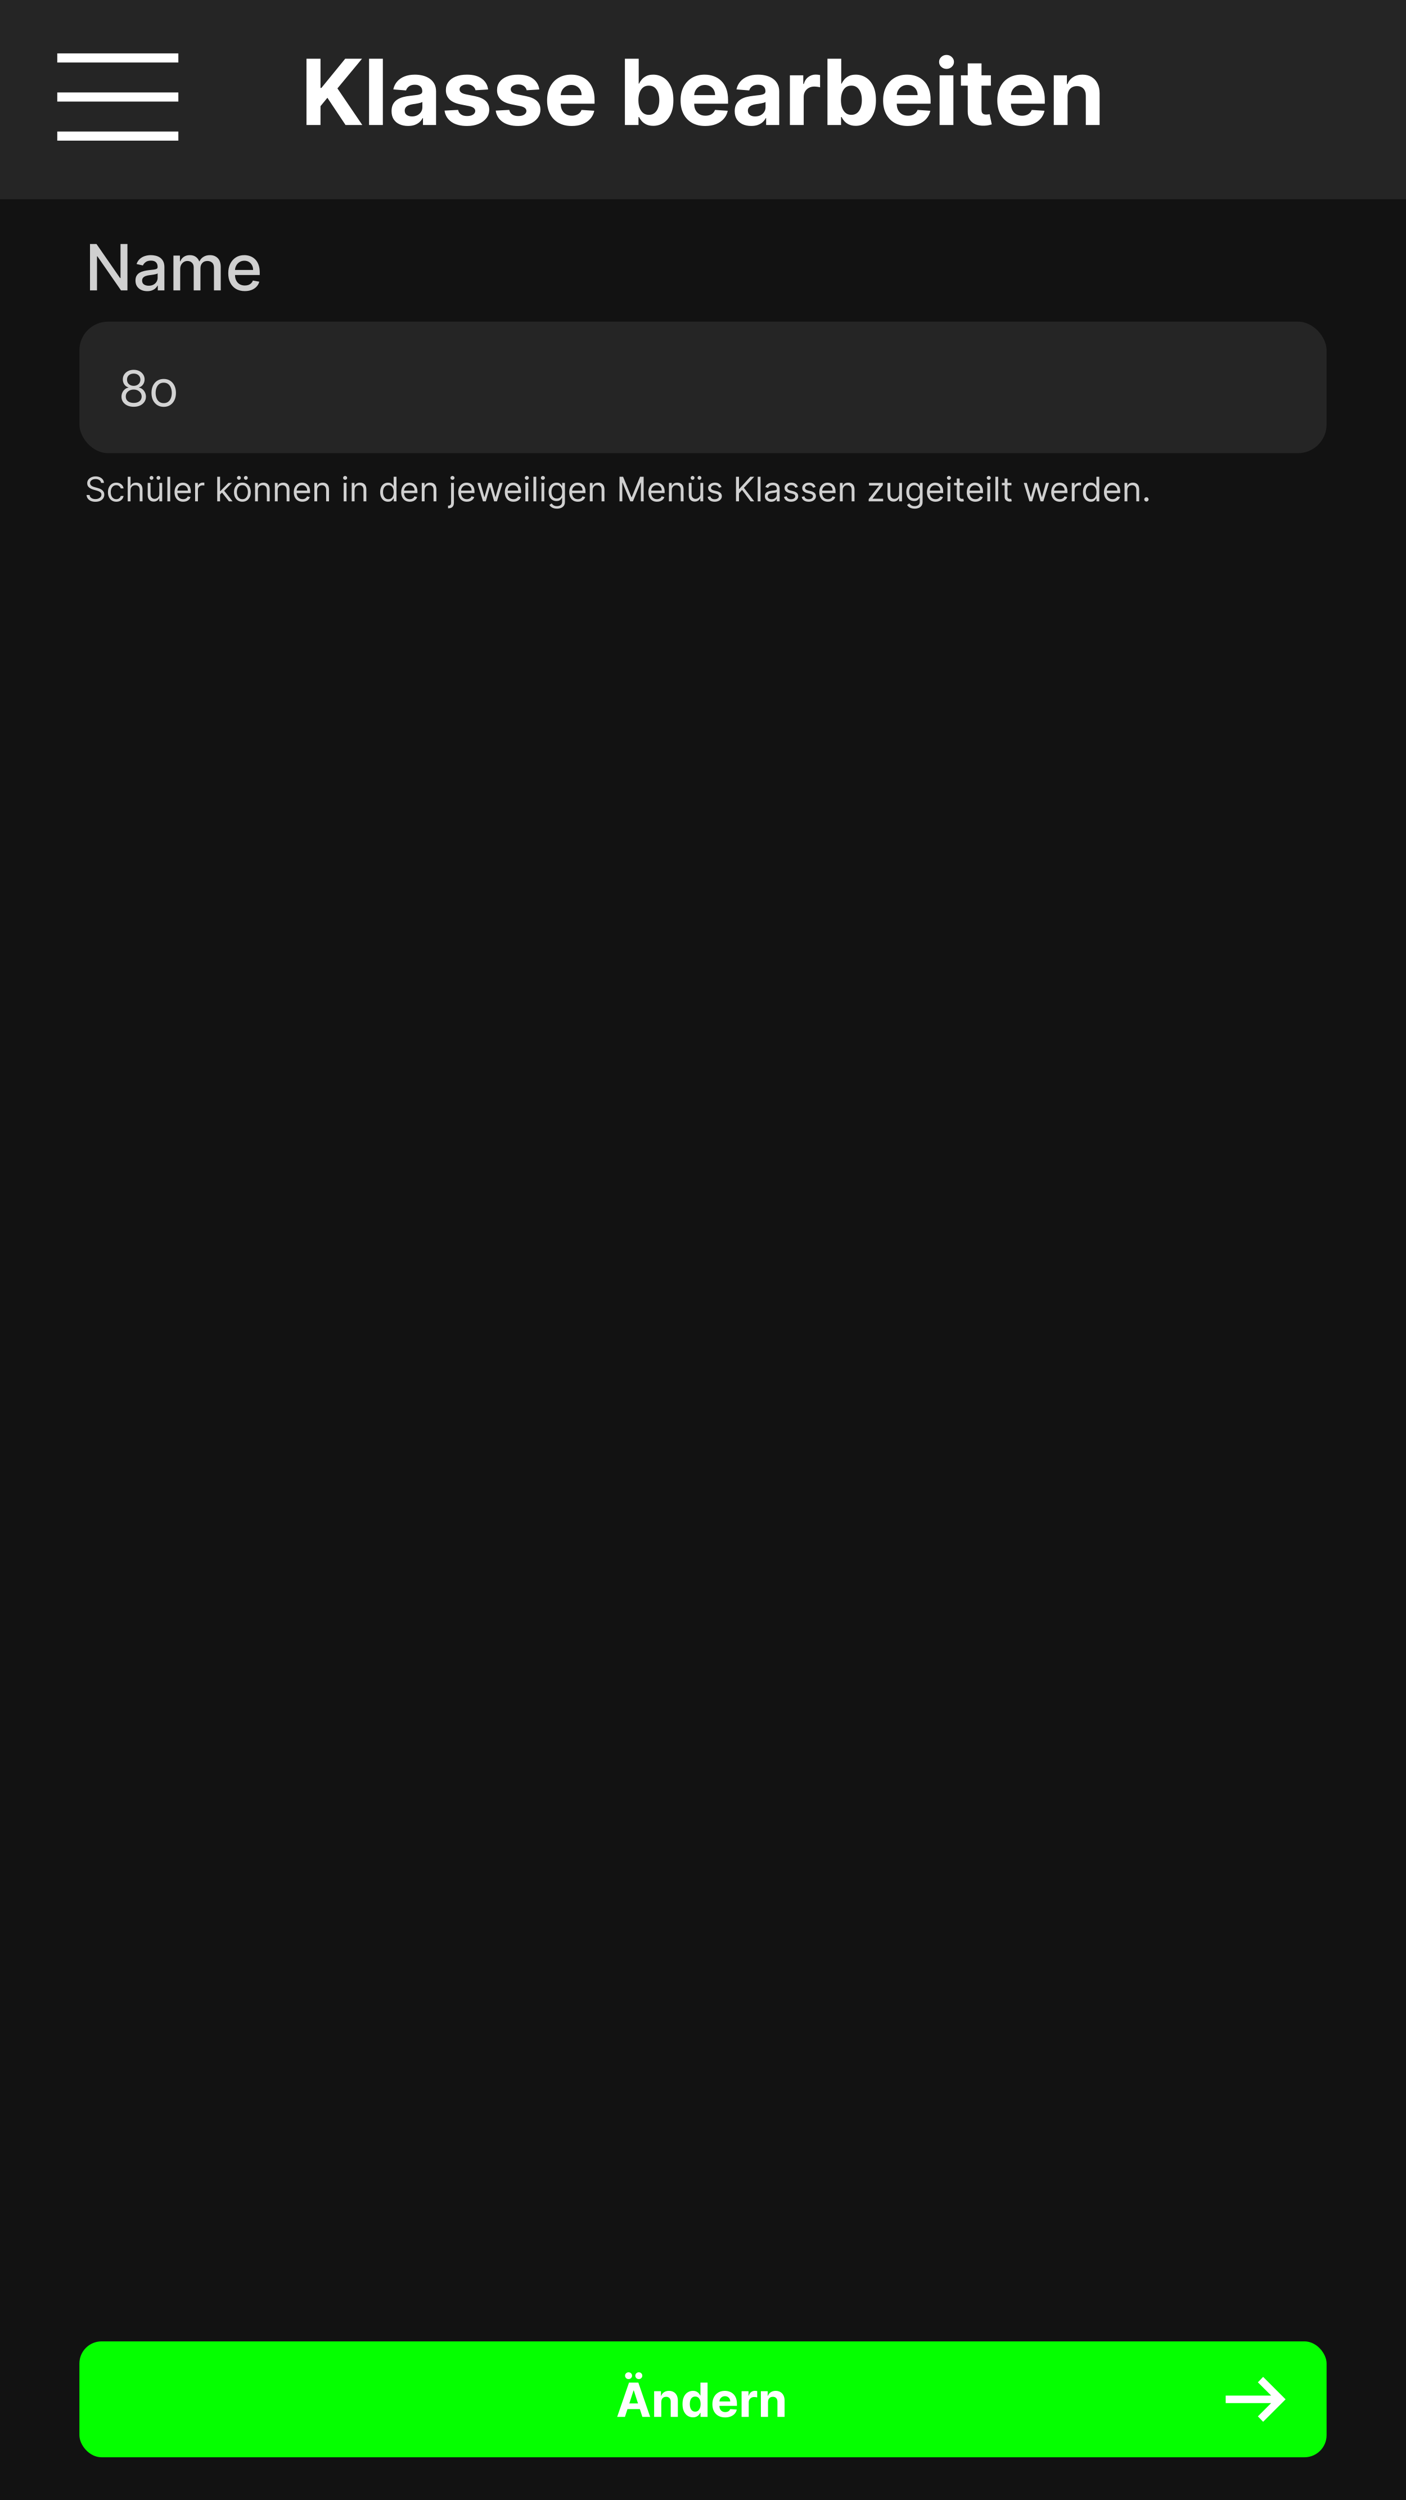 <svg width="1080" height="1920" viewBox="0 0 1080 1920" fill="none" xmlns="http://www.w3.org/2000/svg">
<rect width="1080" height="1920" fill="#121212"/>
<rect x="44" y="41" width="93" height="7" fill="white"/>
<rect x="44" y="71" width="93" height="7" fill="white"/>
<rect x="44" y="101" width="93" height="7" fill="white"/>
<rect width="1080" height="153" fill="white" fill-opacity="0.08"/>
<path d="M235.425 96V45.091H246.188V67.538H246.859L265.18 45.091H278.081L259.189 67.886L278.305 96H265.428L251.483 75.07L246.188 81.533V96H235.425ZM294.077 45.091V96H283.488V45.091H294.077ZM313.448 96.721C311.012 96.721 308.841 96.298 306.935 95.453C305.029 94.591 303.521 93.324 302.411 91.65C301.317 89.96 300.77 87.855 300.77 85.336C300.77 83.215 301.16 81.433 301.938 79.992C302.717 78.55 303.778 77.39 305.12 76.511C306.463 75.633 307.987 74.97 309.694 74.523C311.418 74.075 313.224 73.76 315.113 73.578C317.334 73.346 319.124 73.131 320.482 72.932C321.841 72.716 322.827 72.401 323.441 71.987C324.054 71.573 324.36 70.96 324.36 70.148V69.999C324.36 68.424 323.863 67.206 322.869 66.344C321.891 65.483 320.499 65.052 318.693 65.052C316.787 65.052 315.271 65.474 314.144 66.32C313.017 67.148 312.271 68.192 311.906 69.452L302.112 68.656C302.61 66.336 303.587 64.331 305.046 62.641C306.504 60.934 308.385 59.624 310.688 58.713C313.008 57.785 315.693 57.321 318.742 57.321C320.864 57.321 322.894 57.57 324.833 58.067C326.788 58.564 328.52 59.334 330.028 60.379C331.552 61.423 332.754 62.765 333.632 64.406C334.511 66.03 334.95 67.977 334.95 70.247V96H324.907V90.705H324.609C323.996 91.898 323.175 92.951 322.148 93.862C321.12 94.757 319.886 95.461 318.444 95.975C317.002 96.472 315.337 96.721 313.448 96.721ZM316.48 89.413C318.038 89.413 319.414 89.106 320.607 88.493C321.8 87.863 322.736 87.018 323.416 85.957C324.095 84.897 324.435 83.695 324.435 82.353V78.301C324.103 78.517 323.648 78.715 323.068 78.898C322.504 79.063 321.866 79.221 321.154 79.37C320.441 79.503 319.728 79.627 319.016 79.743C318.303 79.842 317.657 79.933 317.077 80.016C315.834 80.199 314.749 80.489 313.82 80.886C312.892 81.284 312.172 81.823 311.658 82.502C311.144 83.165 310.887 83.994 310.887 84.988C310.887 86.43 311.409 87.532 312.453 88.294C313.514 89.04 314.856 89.413 316.48 89.413ZM374.934 68.706L365.239 69.303C365.073 68.474 364.717 67.728 364.17 67.065C363.623 66.386 362.903 65.847 362.008 65.45C361.129 65.035 360.077 64.828 358.851 64.828C357.21 64.828 355.826 65.176 354.699 65.872C353.573 66.552 353.009 67.463 353.009 68.606C353.009 69.518 353.374 70.289 354.103 70.918C354.832 71.548 356.083 72.053 357.856 72.435L364.767 73.827C368.479 74.589 371.247 75.815 373.069 77.506C374.892 79.196 375.804 81.417 375.804 84.168C375.804 86.67 375.066 88.866 373.591 90.755C372.133 92.644 370.128 94.119 367.576 95.18C365.04 96.224 362.115 96.746 358.801 96.746C353.747 96.746 349.72 95.693 346.72 93.589C343.737 91.468 341.989 88.584 341.475 84.938L351.89 84.391C352.205 85.933 352.968 87.109 354.177 87.921C355.387 88.717 356.937 89.114 358.826 89.114C360.682 89.114 362.173 88.758 363.3 88.046C364.444 87.316 365.024 86.38 365.04 85.237C365.024 84.275 364.618 83.488 363.822 82.875C363.027 82.245 361.8 81.765 360.143 81.433L353.531 80.116C349.802 79.37 347.027 78.077 345.204 76.238C343.397 74.398 342.494 72.053 342.494 69.203C342.494 66.751 343.157 64.638 344.483 62.864C345.825 61.091 347.706 59.724 350.126 58.763C352.562 57.802 355.412 57.321 358.677 57.321C363.499 57.321 367.294 58.34 370.062 60.379C372.846 62.417 374.47 65.193 374.934 68.706ZM414.24 68.706L404.546 69.303C404.38 68.474 404.024 67.728 403.477 67.065C402.93 66.386 402.209 65.847 401.314 65.45C400.436 65.035 399.384 64.828 398.157 64.828C396.517 64.828 395.133 65.176 394.006 65.872C392.879 66.552 392.316 67.463 392.316 68.606C392.316 69.518 392.68 70.289 393.409 70.918C394.139 71.548 395.39 72.053 397.163 72.435L404.074 73.827C407.786 74.589 410.553 75.815 412.376 77.506C414.199 79.196 415.11 81.417 415.11 84.168C415.11 86.67 414.373 88.866 412.898 90.755C411.44 92.644 409.435 94.119 406.882 95.18C404.347 96.224 401.422 96.746 398.108 96.746C393.053 96.746 389.026 95.693 386.027 93.589C383.044 91.468 381.295 88.584 380.782 84.938L391.197 84.391C391.512 85.933 392.274 87.109 393.484 87.921C394.694 88.717 396.243 89.114 398.132 89.114C399.989 89.114 401.48 88.758 402.607 88.046C403.75 87.316 404.33 86.38 404.347 85.237C404.33 84.275 403.924 83.488 403.129 82.875C402.333 82.245 401.107 81.765 399.45 81.433L392.838 80.116C389.109 79.37 386.333 78.077 384.51 76.238C382.704 74.398 381.801 72.053 381.801 69.203C381.801 66.751 382.464 64.638 383.789 62.864C385.132 61.091 387.013 59.724 389.432 58.763C391.868 57.802 394.719 57.321 397.983 57.321C402.806 57.321 406.601 58.34 409.368 60.379C412.152 62.417 413.776 65.193 414.24 68.706ZM439.179 96.746C435.252 96.746 431.871 95.95 429.037 94.359C426.22 92.752 424.049 90.481 422.524 87.548C421 84.599 420.237 81.11 420.237 77.083C420.237 73.156 421 69.709 422.524 66.742C424.049 63.776 426.195 61.464 428.963 59.807C431.747 58.15 435.011 57.321 438.757 57.321C441.276 57.321 443.62 57.727 445.791 58.539C447.979 59.334 449.885 60.536 451.509 62.144C453.149 63.751 454.425 65.773 455.337 68.209C456.248 70.628 456.704 73.462 456.704 76.71V79.619H424.463V73.056H446.736C446.736 71.531 446.405 70.181 445.742 69.004C445.079 67.828 444.159 66.908 442.982 66.245C441.822 65.566 440.472 65.226 438.931 65.226C437.323 65.226 435.898 65.599 434.655 66.344C433.429 67.074 432.468 68.06 431.771 69.303C431.075 70.529 430.719 71.896 430.703 73.404V79.644C430.703 81.533 431.051 83.165 431.747 84.54C432.459 85.916 433.462 86.977 434.754 87.722C436.047 88.468 437.58 88.841 439.353 88.841C440.53 88.841 441.607 88.675 442.585 88.344C443.562 88.012 444.399 87.515 445.095 86.852C445.791 86.189 446.322 85.377 446.686 84.416L456.48 85.062C455.983 87.416 454.964 89.471 453.423 91.227C451.898 92.967 449.926 94.326 447.507 95.304C445.104 96.265 442.328 96.746 439.179 96.746ZM480.015 96V45.091H490.604V64.231H490.927C491.391 63.204 492.062 62.16 492.941 61.099C493.836 60.022 494.996 59.127 496.421 58.415C497.863 57.686 499.652 57.321 501.79 57.321C504.574 57.321 507.143 58.05 509.496 59.508C511.849 60.95 513.73 63.13 515.139 66.046C516.547 68.946 517.252 72.584 517.252 76.959C517.252 81.218 516.564 84.814 515.189 87.747C513.83 90.664 511.974 92.876 509.62 94.384C507.284 95.876 504.665 96.621 501.765 96.621C499.71 96.621 497.962 96.282 496.52 95.602C495.095 94.923 493.927 94.069 493.015 93.042C492.104 91.998 491.408 90.945 490.927 89.885H490.455V96H480.015ZM490.38 76.909C490.38 79.179 490.695 81.16 491.325 82.85C491.955 84.54 492.866 85.858 494.059 86.803C495.252 87.731 496.703 88.195 498.409 88.195C500.133 88.195 501.591 87.722 502.784 86.778C503.978 85.817 504.881 84.491 505.494 82.8C506.124 81.094 506.439 79.13 506.439 76.909C506.439 74.705 506.132 72.766 505.519 71.092C504.906 69.419 504.002 68.109 502.809 67.165C501.616 66.22 500.15 65.748 498.409 65.748C496.686 65.748 495.228 66.204 494.034 67.115C492.858 68.026 491.955 69.319 491.325 70.993C490.695 72.667 490.38 74.639 490.38 76.909ZM541.718 96.746C537.791 96.746 534.41 95.95 531.576 94.359C528.759 92.752 526.588 90.481 525.063 87.548C523.539 84.599 522.776 81.11 522.776 77.083C522.776 73.156 523.539 69.709 525.063 66.742C526.588 63.776 528.734 61.464 531.502 59.807C534.286 58.15 537.55 57.321 541.296 57.321C543.815 57.321 546.16 57.727 548.33 58.539C550.518 59.334 552.424 60.536 554.048 62.144C555.688 63.751 556.964 65.773 557.876 68.209C558.787 70.628 559.243 73.462 559.243 76.71V79.619H527.002V73.056H549.275C549.275 71.531 548.944 70.181 548.281 69.004C547.618 67.828 546.698 66.908 545.521 66.245C544.361 65.566 543.011 65.226 541.47 65.226C539.862 65.226 538.437 65.599 537.194 66.344C535.968 67.074 535.007 68.06 534.311 69.303C533.615 70.529 533.258 71.896 533.242 73.404V79.644C533.242 81.533 533.59 83.165 534.286 84.54C534.998 85.916 536.001 86.977 537.294 87.722C538.586 88.468 540.119 88.841 541.892 88.841C543.069 88.841 544.146 88.675 545.124 88.344C546.102 88.012 546.938 87.515 547.634 86.852C548.33 86.189 548.861 85.377 549.225 84.416L559.019 85.062C558.522 87.416 557.503 89.471 555.962 91.227C554.437 92.967 552.465 94.326 550.046 95.304C547.643 96.265 544.867 96.746 541.718 96.746ZM577.041 96.721C574.605 96.721 572.434 96.298 570.529 95.453C568.623 94.591 567.115 93.324 566.004 91.65C564.911 89.96 564.364 87.855 564.364 85.336C564.364 83.215 564.753 81.433 565.532 79.992C566.311 78.55 567.372 77.39 568.714 76.511C570.056 75.633 571.581 74.97 573.288 74.523C575.011 74.075 576.818 73.76 578.707 73.578C580.927 73.346 582.717 73.131 584.076 72.932C585.435 72.716 586.421 72.401 587.034 71.987C587.647 71.573 587.954 70.96 587.954 70.148V69.999C587.954 68.424 587.457 67.206 586.463 66.344C585.485 65.483 584.093 65.052 582.286 65.052C580.381 65.052 578.864 65.474 577.737 66.32C576.61 67.148 575.865 68.192 575.5 69.452L565.706 68.656C566.203 66.336 567.181 64.331 568.639 62.641C570.098 60.934 571.979 59.624 574.282 58.713C576.602 57.785 579.287 57.321 582.336 57.321C584.457 57.321 586.487 57.57 588.426 58.067C590.382 58.564 592.114 59.334 593.622 60.379C595.146 61.423 596.348 62.765 597.226 64.406C598.104 66.03 598.544 67.977 598.544 70.247V96H588.501V90.705H588.203C587.589 91.898 586.769 92.951 585.742 93.862C584.714 94.757 583.48 95.461 582.038 95.975C580.596 96.472 578.931 96.721 577.041 96.721ZM580.074 89.413C581.632 89.413 583.007 89.106 584.2 88.493C585.394 87.863 586.33 87.018 587.009 85.957C587.689 84.897 588.029 83.695 588.029 82.353V78.301C587.697 78.517 587.241 78.715 586.661 78.898C586.098 79.063 585.46 79.221 584.747 79.37C584.035 79.503 583.322 79.627 582.61 79.743C581.897 79.842 581.251 79.933 580.671 80.016C579.428 80.199 578.342 80.489 577.414 80.886C576.486 81.284 575.765 81.823 575.252 82.502C574.738 83.165 574.481 83.994 574.481 84.988C574.481 86.43 575.003 87.532 576.047 88.294C577.108 89.04 578.45 89.413 580.074 89.413ZM606.759 96V57.818H617.025V64.48H617.423C618.119 62.11 619.287 60.321 620.928 59.111C622.569 57.885 624.458 57.271 626.596 57.271C627.126 57.271 627.698 57.304 628.311 57.371C628.924 57.437 629.463 57.528 629.927 57.644V67.04C629.43 66.891 628.742 66.759 627.863 66.643C626.985 66.527 626.181 66.469 625.452 66.469C623.894 66.469 622.502 66.808 621.276 67.488C620.066 68.151 619.105 69.079 618.393 70.272C617.697 71.465 617.349 72.841 617.349 74.398V96H606.759ZM635.6 96V45.091H646.19V64.231H646.513C646.977 63.204 647.648 62.16 648.527 61.099C649.422 60.022 650.582 59.127 652.007 58.415C653.449 57.686 655.238 57.321 657.376 57.321C660.16 57.321 662.729 58.05 665.082 59.508C667.435 60.95 669.316 63.13 670.725 66.046C672.133 68.946 672.838 72.584 672.838 76.959C672.838 81.218 672.15 84.814 670.775 87.747C669.416 90.664 667.56 92.876 665.206 94.384C662.87 95.876 660.251 96.621 657.351 96.621C655.296 96.621 653.548 96.282 652.106 95.602C650.681 94.923 649.513 94.069 648.601 93.042C647.69 91.998 646.994 90.945 646.513 89.885H646.041V96H635.6ZM645.966 76.909C645.966 79.179 646.281 81.16 646.911 82.85C647.541 84.54 648.452 85.858 649.645 86.803C650.838 87.731 652.288 88.195 653.995 88.195C655.719 88.195 657.177 87.722 658.37 86.778C659.564 85.817 660.467 84.491 661.08 82.8C661.71 81.094 662.025 79.13 662.025 76.909C662.025 74.705 661.718 72.766 661.105 71.092C660.492 69.419 659.588 68.109 658.395 67.165C657.202 66.22 655.735 65.748 653.995 65.748C652.272 65.748 650.814 66.204 649.62 67.115C648.444 68.026 647.541 69.319 646.911 70.993C646.281 72.667 645.966 74.639 645.966 76.909ZM697.304 96.746C693.377 96.746 689.996 95.95 687.162 94.359C684.345 92.752 682.174 90.481 680.649 87.548C679.125 84.599 678.362 81.11 678.362 77.083C678.362 73.156 679.125 69.709 680.649 66.742C682.174 63.776 684.32 61.464 687.088 59.807C689.872 58.15 693.136 57.321 696.882 57.321C699.401 57.321 701.745 57.727 703.916 58.539C706.104 59.334 708.01 60.536 709.634 62.144C711.274 63.751 712.55 65.773 713.462 68.209C714.373 70.628 714.829 73.462 714.829 76.71V79.619H682.588V73.056H704.861C704.861 71.531 704.53 70.181 703.867 69.004C703.204 67.828 702.284 66.908 701.107 66.245C699.947 65.566 698.597 65.226 697.056 65.226C695.448 65.226 694.023 65.599 692.78 66.344C691.554 67.074 690.593 68.06 689.896 69.303C689.2 70.529 688.844 71.896 688.828 73.404V79.644C688.828 81.533 689.176 83.165 689.872 84.54C690.584 85.916 691.587 86.977 692.879 87.722C694.172 88.468 695.705 88.841 697.478 88.841C698.655 88.841 699.732 88.675 700.71 88.344C701.687 88.012 702.524 87.515 703.22 86.852C703.916 86.189 704.447 85.377 704.811 84.416L714.605 85.062C714.108 87.416 713.089 89.471 711.548 91.227C710.023 92.967 708.051 94.326 705.632 95.304C703.229 96.265 700.453 96.746 697.304 96.746ZM721.74 96V57.818H732.329V96H721.74ZM727.059 52.896C725.485 52.896 724.134 52.374 723.007 51.33C721.897 50.27 721.342 49.002 721.342 47.527C721.342 46.069 721.897 44.818 723.007 43.773C724.134 42.713 725.485 42.182 727.059 42.182C728.633 42.182 729.976 42.713 731.086 43.773C732.213 44.818 732.776 46.069 732.776 47.527C732.776 49.002 732.213 50.27 731.086 51.33C729.976 52.374 728.633 52.896 727.059 52.896ZM761.121 57.818V65.773H738.127V57.818H761.121ZM743.347 48.67H753.937V84.267C753.937 85.245 754.086 86.007 754.384 86.554C754.683 87.084 755.097 87.457 755.627 87.673C756.174 87.888 756.804 87.996 757.516 87.996C758.013 87.996 758.511 87.954 759.008 87.871C759.505 87.772 759.886 87.697 760.151 87.648L761.817 95.528C761.286 95.693 760.541 95.884 759.58 96.099C758.618 96.331 757.45 96.472 756.075 96.522C753.522 96.621 751.285 96.282 749.363 95.503C747.457 94.724 745.974 93.514 744.913 91.874C743.853 90.233 743.331 88.162 743.347 85.659V48.67ZM785.009 96.746C781.082 96.746 777.701 95.95 774.867 94.359C772.05 92.752 769.879 90.481 768.354 87.548C766.83 84.599 766.067 81.11 766.067 77.083C766.067 73.156 766.83 69.709 768.354 66.742C769.879 63.776 772.025 61.464 774.793 59.807C777.577 58.15 780.841 57.321 784.587 57.321C787.106 57.321 789.451 57.727 791.621 58.539C793.809 59.334 795.715 60.536 797.339 62.144C798.979 63.751 800.255 65.773 801.167 68.209C802.078 70.628 802.534 73.462 802.534 76.71V79.619H770.293V73.056H792.566C792.566 71.531 792.235 70.181 791.572 69.004C790.909 67.828 789.989 66.908 788.812 66.245C787.652 65.566 786.302 65.226 784.761 65.226C783.153 65.226 781.728 65.599 780.485 66.344C779.259 67.074 778.298 68.06 777.602 69.303C776.906 70.529 776.549 71.896 776.533 73.404V79.644C776.533 81.533 776.881 83.165 777.577 84.54C778.289 85.916 779.292 86.977 780.585 87.722C781.877 88.468 783.41 88.841 785.183 88.841C786.36 88.841 787.437 88.675 788.415 88.344C789.393 88.012 790.229 87.515 790.925 86.852C791.621 86.189 792.152 85.377 792.516 84.416L802.31 85.062C801.813 87.416 800.794 89.471 799.253 91.227C797.728 92.967 795.756 94.326 793.337 95.304C790.934 96.265 788.158 96.746 785.009 96.746ZM820.034 73.926V96H809.445V57.818H819.537V64.555H819.984C820.83 62.334 822.246 60.577 824.235 59.285C826.224 57.976 828.635 57.321 831.469 57.321C834.12 57.321 836.432 57.901 838.404 59.061C840.376 60.221 841.909 61.878 843.003 64.033C844.097 66.171 844.643 68.722 844.643 71.689V96H834.054V73.578C834.071 71.242 833.474 69.419 832.264 68.109C831.054 66.784 829.389 66.121 827.268 66.121C825.843 66.121 824.583 66.427 823.489 67.04C822.412 67.654 821.567 68.549 820.954 69.725C820.357 70.885 820.051 72.285 820.034 73.926Z" fill="white"/>
<path d="M97.894 187.364V223H92.952L74.838 196.864H74.508V223H69.131V187.364H74.108L92.239 213.534H92.57V187.364H97.894ZM113.098 223.592C111.404 223.592 109.873 223.278 108.504 222.652C107.135 222.014 106.051 221.092 105.25 219.885C104.461 218.679 104.067 217.2 104.067 215.448C104.067 213.94 104.357 212.699 104.937 211.724C105.517 210.75 106.3 209.979 107.286 209.41C108.272 208.842 109.374 208.413 110.592 208.123C111.81 207.833 113.051 207.612 114.316 207.461C115.917 207.276 117.216 207.125 118.214 207.009C119.211 206.881 119.936 206.678 120.389 206.4C120.841 206.121 121.067 205.669 121.067 205.043V204.921C121.067 203.401 120.638 202.224 119.78 201.388C118.933 200.553 117.668 200.136 115.986 200.136C114.235 200.136 112.854 200.524 111.845 201.301C110.847 202.067 110.157 202.92 109.774 203.859L104.885 202.746C105.465 201.122 106.312 199.811 107.425 198.813C108.55 197.804 109.844 197.073 111.306 196.621C112.767 196.157 114.304 195.925 115.917 195.925C116.984 195.925 118.115 196.052 119.31 196.308C120.516 196.551 121.642 197.004 122.686 197.665C123.741 198.326 124.605 199.271 125.278 200.501C125.951 201.719 126.287 203.303 126.287 205.251V223H121.206V219.346H120.998C120.661 220.019 120.157 220.68 119.484 221.33C118.811 221.979 117.947 222.519 116.891 222.948C115.836 223.377 114.571 223.592 113.098 223.592ZM114.229 219.415C115.667 219.415 116.897 219.131 117.918 218.563C118.95 217.994 119.733 217.252 120.267 216.336C120.812 215.408 121.085 214.416 121.085 213.36V209.915C120.899 210.1 120.539 210.274 120.006 210.437C119.484 210.588 118.886 210.721 118.214 210.837C117.541 210.941 116.885 211.04 116.247 211.133C115.609 211.214 115.076 211.284 114.646 211.342C113.637 211.469 112.715 211.684 111.88 211.985C111.056 212.287 110.395 212.722 109.896 213.29C109.409 213.847 109.165 214.59 109.165 215.518C109.165 216.805 109.641 217.78 110.592 218.441C111.543 219.091 112.756 219.415 114.229 219.415ZM133.217 223V196.273H138.211V200.623H138.542C139.099 199.15 140.009 198.001 141.274 197.178C142.538 196.342 144.052 195.925 145.815 195.925C147.602 195.925 149.098 196.342 150.305 197.178C151.523 198.013 152.422 199.161 153.002 200.623H153.28C153.918 199.196 154.933 198.059 156.325 197.212C157.717 196.354 159.376 195.925 161.302 195.925C163.726 195.925 165.704 196.685 167.235 198.204C168.778 199.724 169.55 202.015 169.55 205.077V223H164.347V205.565C164.347 203.755 163.854 202.444 162.868 201.632C161.882 200.82 160.704 200.414 159.335 200.414C157.642 200.414 156.325 200.936 155.386 201.98C154.446 203.013 153.976 204.341 153.976 205.965V223H148.791V205.234C148.791 203.784 148.338 202.618 147.434 201.737C146.529 200.855 145.351 200.414 143.901 200.414C142.915 200.414 142.005 200.675 141.169 201.197C140.346 201.708 139.679 202.421 139.168 203.337C138.669 204.254 138.42 205.315 138.42 206.522V223H133.217ZM188.042 223.539C185.409 223.539 183.141 222.977 181.238 221.852C179.348 220.715 177.886 219.12 176.854 217.066C175.833 215.002 175.322 212.583 175.322 209.81C175.322 207.073 175.833 204.66 176.854 202.572C177.886 200.484 179.324 198.854 181.169 197.682C183.025 196.511 185.194 195.925 187.677 195.925C189.185 195.925 190.646 196.174 192.062 196.673C193.477 197.172 194.747 197.955 195.872 199.022C196.998 200.089 197.885 201.475 198.535 203.181C199.184 204.874 199.509 206.933 199.509 209.358V211.202H178.263V207.305H194.411C194.411 205.936 194.132 204.724 193.575 203.668C193.019 202.601 192.236 201.76 191.226 201.145C190.229 200.53 189.057 200.223 187.711 200.223C186.25 200.223 184.974 200.582 183.883 201.301C182.805 202.009 181.969 202.937 181.378 204.086C180.798 205.222 180.508 206.458 180.508 207.792V210.837C180.508 212.623 180.821 214.143 181.447 215.396C182.085 216.649 182.973 217.606 184.11 218.267C185.246 218.917 186.575 219.241 188.094 219.241C189.08 219.241 189.979 219.102 190.791 218.824C191.603 218.534 192.305 218.105 192.897 217.536C193.488 216.968 193.941 216.266 194.254 215.431L199.178 216.318C198.784 217.768 198.076 219.038 197.056 220.129C196.046 221.208 194.776 222.049 193.245 222.652C191.725 223.244 189.991 223.539 188.042 223.539Z" fill="white" fill-opacity="0.8"/>
<rect x="61" y="247" width="958" height="101" rx="22" fill="white" fill-opacity="0.08"/>
<path d="M102.713 312.378C100.86 312.378 99.222 312.049 97.801 311.393C96.389 310.727 95.287 309.814 94.495 308.653C93.703 307.484 93.312 306.152 93.321 304.659C93.312 303.49 93.541 302.41 94.009 301.42C94.477 300.422 95.116 299.59 95.925 298.924C96.744 298.249 97.657 297.822 98.665 297.642V297.48C97.342 297.138 96.29 296.396 95.507 295.254C94.724 294.102 94.338 292.793 94.347 291.327C94.338 289.923 94.693 288.668 95.413 287.562C96.132 286.455 97.122 285.583 98.381 284.944C99.65 284.305 101.094 283.986 102.713 283.986C104.314 283.986 105.745 284.305 107.004 284.944C108.264 285.583 109.253 286.455 109.973 287.562C110.702 288.668 111.071 289.923 111.08 291.327C111.071 292.793 110.67 294.102 109.879 295.254C109.096 296.396 108.057 297.138 106.761 297.48V297.642C107.76 297.822 108.66 298.249 109.46 298.924C110.261 299.59 110.9 300.422 111.376 301.42C111.853 302.41 112.096 303.49 112.105 304.659C112.096 306.152 111.691 307.484 110.891 308.653C110.099 309.814 108.997 310.727 107.585 311.393C106.181 312.049 104.557 312.378 102.713 312.378ZM102.713 309.409C103.964 309.409 105.043 309.207 105.952 308.802C106.86 308.397 107.562 307.826 108.057 307.088C108.552 306.35 108.804 305.487 108.812 304.497C108.804 303.454 108.534 302.531 108.003 301.731C107.472 300.93 106.748 300.3 105.83 299.842C104.922 299.383 103.883 299.153 102.713 299.153C101.535 299.153 100.482 299.383 99.555 299.842C98.638 300.3 97.914 300.93 97.383 301.731C96.861 302.531 96.605 303.454 96.614 304.497C96.605 305.487 96.843 306.35 97.329 307.088C97.824 307.826 98.53 308.397 99.447 308.802C100.365 309.207 101.454 309.409 102.713 309.409ZM102.713 296.293C103.703 296.293 104.58 296.095 105.344 295.699C106.118 295.303 106.725 294.75 107.166 294.039C107.607 293.328 107.832 292.496 107.841 291.543C107.832 290.607 107.612 289.793 107.18 289.1C106.748 288.398 106.15 287.859 105.385 287.481C104.62 287.094 103.73 286.901 102.713 286.901C101.679 286.901 100.774 287.094 100.001 287.481C99.227 287.859 98.629 288.398 98.206 289.1C97.783 289.793 97.576 290.607 97.585 291.543C97.576 292.496 97.788 293.328 98.219 294.039C98.66 294.75 99.267 295.303 100.041 295.699C100.815 296.095 101.705 296.293 102.713 296.293ZM125.751 312.432C123.88 312.432 122.238 311.987 120.826 311.096C119.422 310.205 118.325 308.959 117.533 307.358C116.751 305.757 116.359 303.885 116.359 301.744C116.359 299.585 116.751 297.701 117.533 296.09C118.325 294.48 119.422 293.229 120.826 292.339C122.238 291.448 123.88 291.003 125.751 291.003C127.622 291.003 129.26 291.448 130.663 292.339C132.076 293.229 133.173 294.48 133.956 296.09C134.747 297.701 135.143 299.585 135.143 301.744C135.143 303.885 134.747 305.757 133.956 307.358C133.173 308.959 132.076 310.205 130.663 311.096C129.26 311.987 127.622 312.432 125.751 312.432ZM125.751 309.571C127.173 309.571 128.342 309.207 129.26 308.478C130.177 307.749 130.857 306.791 131.297 305.604C131.738 304.416 131.959 303.13 131.959 301.744C131.959 300.359 131.738 299.068 131.297 297.871C130.857 296.675 130.177 295.708 129.26 294.97C128.342 294.232 127.173 293.864 125.751 293.864C124.33 293.864 123.16 294.232 122.243 294.97C121.325 295.708 120.646 296.675 120.205 297.871C119.764 299.068 119.544 300.359 119.544 301.744C119.544 303.13 119.764 304.416 120.205 305.604C120.646 306.791 121.325 307.749 122.243 308.478C123.16 309.207 124.33 309.571 125.751 309.571Z" fill="white" fill-opacity="0.8"/>
<path d="M77.631 370.818C77.52 369.883 77.07 369.156 76.283 368.639C75.495 368.122 74.528 367.864 73.383 367.864C72.546 367.864 71.814 367.999 71.186 368.27C70.564 368.541 70.078 368.913 69.727 369.387C69.383 369.861 69.21 370.4 69.21 371.003C69.21 371.508 69.33 371.942 69.57 372.305C69.817 372.662 70.13 372.96 70.512 373.2C70.894 373.434 71.294 373.628 71.712 373.782C72.131 373.93 72.516 374.05 72.867 374.142L74.787 374.659C75.279 374.788 75.827 374.967 76.43 375.195C77.04 375.422 77.621 375.733 78.175 376.127C78.736 376.515 79.197 377.013 79.56 377.623C79.924 378.232 80.105 378.98 80.105 379.866C80.105 380.888 79.837 381.812 79.302 382.636C78.772 383.461 77.997 384.117 76.975 384.603C75.96 385.089 74.725 385.332 73.273 385.332C71.919 385.332 70.746 385.114 69.755 384.677C68.77 384.24 67.995 383.63 67.428 382.849C66.868 382.067 66.551 381.159 66.477 380.125H68.841C68.903 380.839 69.142 381.43 69.561 381.898C69.986 382.359 70.521 382.704 71.168 382.932C71.82 383.153 72.522 383.264 73.273 383.264C74.147 383.264 74.932 383.123 75.627 382.839C76.323 382.55 76.874 382.15 77.28 381.639C77.686 381.122 77.889 380.519 77.889 379.83C77.889 379.202 77.714 378.691 77.363 378.297C77.012 377.903 76.55 377.583 75.978 377.337C75.406 377.09 74.787 376.875 74.122 376.69L71.796 376.026C70.318 375.601 69.149 374.995 68.287 374.207C67.425 373.419 66.994 372.388 66.994 371.114C66.994 370.055 67.281 369.132 67.853 368.344C68.432 367.55 69.207 366.934 70.18 366.497C71.158 366.054 72.251 365.832 73.457 365.832C74.676 365.832 75.76 366.051 76.707 366.488C77.655 366.919 78.406 367.51 78.96 368.261C79.52 369.012 79.816 369.864 79.847 370.818H77.631ZM89.336 385.295C88.006 385.295 86.861 384.982 85.901 384.354C84.941 383.726 84.202 382.861 83.685 381.759C83.168 380.657 82.91 379.399 82.91 377.983C82.91 376.543 83.174 375.272 83.704 374.17C84.239 373.062 84.984 372.197 85.938 371.575C86.898 370.947 88.019 370.634 89.299 370.634C90.296 370.634 91.195 370.818 91.995 371.188C92.795 371.557 93.451 372.074 93.962 372.739C94.472 373.403 94.789 374.179 94.912 375.065H92.734C92.567 374.419 92.198 373.847 91.626 373.348C91.059 372.843 90.296 372.591 89.336 372.591C88.486 372.591 87.742 372.812 87.101 373.256C86.467 373.693 85.972 374.311 85.615 375.112C85.264 375.906 85.089 376.838 85.089 377.909C85.089 379.005 85.261 379.959 85.606 380.771C85.957 381.584 86.449 382.215 87.083 382.664C87.723 383.113 88.474 383.338 89.336 383.338C89.902 383.338 90.416 383.24 90.878 383.043C91.339 382.846 91.73 382.562 92.05 382.193C92.37 381.824 92.598 381.381 92.734 380.864H94.912C94.789 381.701 94.485 382.455 93.998 383.126C93.518 383.79 92.881 384.32 92.087 384.714C91.299 385.102 90.382 385.295 89.336 385.295ZM100.277 376.469V385H98.098V366.091H100.277V373.034H100.461C100.794 372.302 101.292 371.72 101.957 371.289C102.628 370.852 103.521 370.634 104.635 370.634C105.601 370.634 106.448 370.827 107.174 371.215C107.9 371.597 108.463 372.185 108.863 372.979C109.27 373.767 109.473 374.77 109.473 375.989V385H107.294V376.136C107.294 375.01 107.001 374.139 106.417 373.523C105.838 372.902 105.035 372.591 104.007 372.591C103.293 372.591 102.653 372.742 102.086 373.043C101.526 373.345 101.083 373.785 100.757 374.364C100.437 374.942 100.277 375.644 100.277 376.469ZM122.397 379.202V370.818H124.576V385H122.397V382.599H122.249C121.917 383.32 121.4 383.932 120.698 384.437C119.996 384.935 119.11 385.185 118.039 385.185C117.152 385.185 116.364 384.991 115.675 384.603C114.986 384.209 114.444 383.618 114.05 382.83C113.656 382.036 113.459 381.036 113.459 379.83V370.818H115.638V379.682C115.638 380.716 115.927 381.541 116.506 382.156C117.091 382.772 117.836 383.08 118.74 383.08C119.282 383.08 119.833 382.941 120.393 382.664C120.959 382.387 121.433 381.962 121.815 381.39C122.203 380.817 122.397 380.088 122.397 379.202ZM116.377 368.455C115.989 368.455 115.644 368.307 115.343 368.011C115.047 367.71 114.9 367.365 114.9 366.977C114.9 366.553 115.047 366.202 115.343 365.925C115.644 365.642 115.989 365.5 116.377 365.5C116.801 365.5 117.152 365.642 117.429 365.925C117.712 366.202 117.854 366.553 117.854 366.977C117.854 367.365 117.712 367.71 117.429 368.011C117.152 368.307 116.801 368.455 116.377 368.455ZM121.695 368.455C121.307 368.455 120.962 368.307 120.661 368.011C120.365 367.71 120.218 367.365 120.218 366.977C120.218 366.553 120.365 366.202 120.661 365.925C120.962 365.642 121.307 365.5 121.695 365.5C122.12 365.5 122.471 365.642 122.748 365.925C123.031 366.202 123.172 366.553 123.172 366.977C123.172 367.365 123.031 367.71 122.748 368.011C122.471 368.307 122.12 368.455 121.695 368.455ZM130.746 366.091V385H128.567V366.091H130.746ZM140.683 385.295C139.316 385.295 138.137 384.994 137.146 384.391C136.161 383.781 135.401 382.932 134.866 381.842C134.336 380.747 134.072 379.473 134.072 378.02C134.072 376.567 134.336 375.287 134.866 374.179C135.401 373.065 136.146 372.197 137.1 371.575C138.06 370.947 139.181 370.634 140.461 370.634C141.2 370.634 141.929 370.757 142.649 371.003C143.369 371.249 144.025 371.649 144.616 372.203C145.207 372.751 145.678 373.477 146.028 374.382C146.379 375.287 146.555 376.401 146.555 377.724V378.648H135.623V376.764H144.339C144.339 375.964 144.179 375.25 143.859 374.622C143.545 373.994 143.095 373.499 142.511 373.136C141.932 372.772 141.249 372.591 140.461 372.591C139.593 372.591 138.842 372.806 138.208 373.237C137.58 373.662 137.097 374.216 136.759 374.899C136.42 375.582 136.251 376.315 136.251 377.097V378.352C136.251 379.423 136.435 380.331 136.805 381.076C137.18 381.815 137.7 382.378 138.365 382.766C139.03 383.147 139.802 383.338 140.683 383.338C141.255 383.338 141.772 383.258 142.234 383.098C142.701 382.932 143.105 382.686 143.443 382.359C143.782 382.027 144.043 381.615 144.228 381.122L146.333 381.713C146.112 382.427 145.739 383.055 145.216 383.597C144.693 384.132 144.046 384.551 143.277 384.852C142.508 385.148 141.643 385.295 140.683 385.295ZM149.869 385V370.818H151.974V372.96H152.122C152.381 372.259 152.848 371.689 153.526 371.252C154.203 370.815 154.966 370.597 155.815 370.597C155.975 370.597 156.175 370.6 156.415 370.606C156.656 370.612 156.837 370.621 156.96 370.634V372.849C156.886 372.831 156.717 372.803 156.452 372.766C156.194 372.723 155.92 372.702 155.631 372.702C154.941 372.702 154.326 372.846 153.784 373.136C153.249 373.419 152.824 373.813 152.51 374.317C152.202 374.816 152.048 375.385 152.048 376.026V385H149.869ZM168.887 379.83L168.85 377.134H169.293L175.498 370.818H178.194L171.583 377.503H171.398L168.887 379.83ZM166.856 385V366.091H169.035V385H166.856ZM175.867 385L170.327 377.983L171.878 376.469L178.637 385H175.867ZM186.176 385.295C184.895 385.295 183.772 384.991 182.806 384.381C181.845 383.772 181.094 382.92 180.553 381.824C180.017 380.728 179.749 379.448 179.749 377.983C179.749 376.506 180.017 375.216 180.553 374.114C181.094 373.013 181.845 372.157 182.806 371.548C183.772 370.938 184.895 370.634 186.176 370.634C187.456 370.634 188.576 370.938 189.536 371.548C190.503 372.157 191.254 373.013 191.789 374.114C192.331 375.216 192.602 376.506 192.602 377.983C192.602 379.448 192.331 380.728 191.789 381.824C191.254 382.92 190.503 383.772 189.536 384.381C188.576 384.991 187.456 385.295 186.176 385.295ZM186.176 383.338C187.148 383.338 187.948 383.089 188.576 382.59C189.204 382.092 189.669 381.436 189.97 380.624C190.272 379.811 190.423 378.931 190.423 377.983C190.423 377.035 190.272 376.152 189.97 375.333C189.669 374.514 189.204 373.853 188.576 373.348C187.948 372.843 187.148 372.591 186.176 372.591C185.203 372.591 184.403 372.843 183.775 373.348C183.147 373.853 182.682 374.514 182.381 375.333C182.079 376.152 181.928 377.035 181.928 377.983C181.928 378.931 182.079 379.811 182.381 380.624C182.682 381.436 183.147 382.092 183.775 382.59C184.403 383.089 185.203 383.338 186.176 383.338ZM183.517 368.455C183.129 368.455 182.784 368.307 182.482 368.011C182.187 367.71 182.039 367.365 182.039 366.977C182.039 366.553 182.187 366.202 182.482 365.925C182.784 365.642 183.129 365.5 183.517 365.5C183.941 365.5 184.292 365.642 184.569 365.925C184.852 366.202 184.994 366.553 184.994 366.977C184.994 367.365 184.852 367.71 184.569 368.011C184.292 368.307 183.941 368.455 183.517 368.455ZM188.835 368.455C188.447 368.455 188.102 368.307 187.801 368.011C187.505 367.71 187.357 367.365 187.357 366.977C187.357 366.553 187.505 366.202 187.801 365.925C188.102 365.642 188.447 365.5 188.835 365.5C189.259 365.5 189.61 365.642 189.887 365.925C190.17 366.202 190.312 366.553 190.312 366.977C190.312 367.365 190.17 367.71 189.887 368.011C189.61 368.307 189.259 368.455 188.835 368.455ZM198.107 376.469V385H195.928V370.818H198.033V373.034H198.218C198.55 372.314 199.055 371.735 199.732 371.298C200.409 370.855 201.283 370.634 202.354 370.634C203.314 370.634 204.154 370.83 204.875 371.224C205.595 371.612 206.155 372.203 206.555 372.997C206.955 373.785 207.155 374.782 207.155 375.989V385H204.976V376.136C204.976 375.022 204.687 374.154 204.108 373.533C203.53 372.905 202.736 372.591 201.726 372.591C201.031 372.591 200.409 372.742 199.861 373.043C199.319 373.345 198.892 373.785 198.578 374.364C198.264 374.942 198.107 375.644 198.107 376.469ZM213.316 376.469V385H211.137V370.818H213.242V373.034H213.427C213.759 372.314 214.264 371.735 214.941 371.298C215.618 370.855 216.492 370.634 217.563 370.634C218.523 370.634 219.363 370.83 220.084 371.224C220.804 371.612 221.364 372.203 221.764 372.997C222.164 373.785 222.364 374.782 222.364 375.989V385H220.185V376.136C220.185 375.022 219.896 374.154 219.317 373.533C218.739 372.905 217.945 372.591 216.935 372.591C216.24 372.591 215.618 372.742 215.07 373.043C214.528 373.345 214.101 373.785 213.787 374.364C213.473 374.942 213.316 375.644 213.316 376.469ZM232.292 385.295C230.925 385.295 229.747 384.994 228.756 384.391C227.771 383.781 227.011 382.932 226.475 381.842C225.946 380.747 225.681 379.473 225.681 378.02C225.681 376.567 225.946 375.287 226.475 374.179C227.011 373.065 227.755 372.197 228.71 371.575C229.67 370.947 230.79 370.634 232.07 370.634C232.809 370.634 233.538 370.757 234.259 371.003C234.979 371.249 235.634 371.649 236.225 372.203C236.816 372.751 237.287 373.477 237.638 374.382C237.989 375.287 238.164 376.401 238.164 377.724V378.648H227.232V376.764H235.948C235.948 375.964 235.788 375.25 235.468 374.622C235.154 373.994 234.705 373.499 234.12 373.136C233.541 372.772 232.858 372.591 232.07 372.591C231.202 372.591 230.451 372.806 229.817 373.237C229.19 373.662 228.706 374.216 228.368 374.899C228.029 375.582 227.86 376.315 227.86 377.097V378.352C227.86 379.423 228.045 380.331 228.414 381.076C228.79 381.815 229.31 382.378 229.974 382.766C230.639 383.147 231.412 383.338 232.292 383.338C232.864 383.338 233.381 383.258 233.843 383.098C234.311 382.932 234.714 382.686 235.053 382.359C235.391 382.027 235.653 381.615 235.837 381.122L237.942 381.713C237.721 382.427 237.348 383.055 236.825 383.597C236.302 384.132 235.656 384.551 234.886 384.852C234.117 385.148 233.252 385.295 232.292 385.295ZM243.658 376.469V385H241.479V370.818H243.584V373.034H243.768C244.101 372.314 244.606 371.735 245.283 371.298C245.96 370.855 246.834 370.634 247.905 370.634C248.865 370.634 249.705 370.83 250.425 371.224C251.146 371.612 251.706 372.203 252.106 372.997C252.506 373.785 252.706 374.782 252.706 375.989V385H250.527V376.136C250.527 375.022 250.238 374.154 249.659 373.533C249.08 372.905 248.286 372.591 247.277 372.591C246.581 372.591 245.96 372.742 245.412 373.043C244.87 373.345 244.442 373.785 244.129 374.364C243.815 374.942 243.658 375.644 243.658 376.469ZM264 385V370.818H266.179V385H264ZM265.108 368.455C264.683 368.455 264.317 368.31 264.009 368.021C263.708 367.731 263.557 367.384 263.557 366.977C263.557 366.571 263.708 366.223 264.009 365.934C264.317 365.645 264.683 365.5 265.108 365.5C265.533 365.5 265.896 365.645 266.198 365.934C266.505 366.223 266.659 366.571 266.659 366.977C266.659 367.384 266.505 367.731 266.198 368.021C265.896 368.31 265.533 368.455 265.108 368.455ZM272.349 376.469V385H270.17V370.818H272.275V373.034H272.46C272.792 372.314 273.297 371.735 273.974 371.298C274.651 370.855 275.525 370.634 276.596 370.634C277.556 370.634 278.397 370.83 279.117 371.224C279.837 371.612 280.397 372.203 280.797 372.997C281.197 373.785 281.397 374.782 281.397 375.989V385H279.218V376.136C279.218 375.022 278.929 374.154 278.35 373.533C277.772 372.905 276.978 372.591 275.968 372.591C275.273 372.591 274.651 372.742 274.103 373.043C273.562 373.345 273.134 373.785 272.82 374.364C272.506 374.942 272.349 375.644 272.349 376.469ZM298.047 385.295C296.865 385.295 295.822 384.997 294.917 384.4C294.012 383.797 293.304 382.947 292.793 381.852C292.282 380.75 292.027 379.448 292.027 377.946C292.027 376.456 292.282 375.164 292.793 374.068C293.304 372.973 294.015 372.126 294.926 371.529C295.837 370.932 296.89 370.634 298.084 370.634C299.007 370.634 299.736 370.787 300.272 371.095C300.814 371.397 301.226 371.741 301.509 372.129C301.798 372.511 302.023 372.825 302.183 373.071H302.368V366.091H304.547V385H302.442V382.821H302.183C302.023 383.08 301.795 383.406 301.5 383.8C301.204 384.187 300.783 384.535 300.235 384.843C299.687 385.145 298.958 385.295 298.047 385.295ZM298.342 383.338C299.216 383.338 299.955 383.11 300.558 382.655C301.161 382.193 301.62 381.556 301.934 380.744C302.248 379.925 302.405 378.98 302.405 377.909C302.405 376.85 302.251 375.924 301.943 375.13C301.635 374.33 301.18 373.708 300.577 373.265C299.973 372.816 299.229 372.591 298.342 372.591C297.419 372.591 296.649 372.828 296.034 373.302C295.425 373.77 294.966 374.407 294.658 375.213C294.357 376.013 294.206 376.912 294.206 377.909C294.206 378.919 294.36 379.836 294.667 380.661C294.981 381.479 295.443 382.132 296.052 382.618C296.668 383.098 297.431 383.338 298.342 383.338ZM314.786 385.295C313.42 385.295 312.241 384.994 311.25 384.391C310.265 383.781 309.505 382.932 308.969 381.842C308.44 380.747 308.175 379.473 308.175 378.02C308.175 376.567 308.44 375.287 308.969 374.179C309.505 373.065 310.25 372.197 311.204 371.575C312.164 370.947 313.284 370.634 314.564 370.634C315.303 370.634 316.032 370.757 316.753 371.003C317.473 371.249 318.128 371.649 318.719 372.203C319.31 372.751 319.781 373.477 320.132 374.382C320.483 375.287 320.658 376.401 320.658 377.724V378.648H309.726V376.764H318.442C318.442 375.964 318.282 375.25 317.962 374.622C317.648 373.994 317.199 373.499 316.614 373.136C316.036 372.772 315.352 372.591 314.564 372.591C313.697 372.591 312.946 372.806 312.312 373.237C311.684 373.662 311.201 374.216 310.862 374.899C310.523 375.582 310.354 376.315 310.354 377.097V378.352C310.354 379.423 310.539 380.331 310.908 381.076C311.284 381.815 311.804 382.378 312.469 382.766C313.133 383.147 313.906 383.338 314.786 383.338C315.358 383.338 315.876 383.258 316.337 383.098C316.805 382.932 317.208 382.686 317.547 382.359C317.885 382.027 318.147 381.615 318.331 381.122L320.437 381.713C320.215 382.427 319.843 383.055 319.319 383.597C318.796 384.132 318.15 384.551 317.381 384.852C316.611 385.148 315.746 385.295 314.786 385.295ZM326.152 376.469V385H323.973V370.818H326.078V373.034H326.263C326.595 372.314 327.1 371.735 327.777 371.298C328.454 370.855 329.328 370.634 330.399 370.634C331.359 370.634 332.199 370.83 332.92 371.224C333.64 371.612 334.2 372.203 334.6 372.997C335 373.785 335.2 374.782 335.2 375.989V385H333.021V376.136C333.021 375.022 332.732 374.154 332.153 373.533C331.575 372.905 330.781 372.591 329.771 372.591C329.076 372.591 328.454 372.742 327.906 373.043C327.364 373.345 326.937 373.785 326.623 374.364C326.309 374.942 326.152 375.644 326.152 376.469ZM346.494 370.818H348.673V386.034C348.673 386.908 348.522 387.665 348.221 388.305C347.925 388.946 347.476 389.441 346.873 389.792C346.276 390.143 345.522 390.318 344.611 390.318C344.537 390.318 344.463 390.318 344.389 390.318C344.315 390.318 344.241 390.318 344.168 390.318V388.287C344.241 388.287 344.309 388.287 344.371 388.287C344.432 388.287 344.5 388.287 344.574 388.287C345.239 388.287 345.725 388.09 346.033 387.696C346.34 387.308 346.494 386.754 346.494 386.034V370.818ZM347.565 368.455C347.141 368.455 346.774 368.31 346.467 368.021C346.165 367.731 346.014 367.384 346.014 366.977C346.014 366.571 346.165 366.223 346.467 365.934C346.774 365.645 347.141 365.5 347.565 365.5C347.99 365.5 348.353 365.645 348.655 365.934C348.963 366.223 349.116 366.571 349.116 366.977C349.116 367.384 348.963 367.731 348.655 368.021C348.353 368.31 347.99 368.455 347.565 368.455ZM358.61 385.295C357.244 385.295 356.065 384.994 355.074 384.391C354.089 383.781 353.329 382.932 352.794 381.842C352.264 380.747 351.999 379.473 351.999 378.02C351.999 376.567 352.264 375.287 352.794 374.179C353.329 373.065 354.074 372.197 355.028 371.575C355.988 370.947 357.108 370.634 358.389 370.634C359.127 370.634 359.857 370.757 360.577 371.003C361.297 371.249 361.953 371.649 362.544 372.203C363.134 372.751 363.605 373.477 363.956 374.382C364.307 375.287 364.482 376.401 364.482 377.724V378.648H353.551V376.764H362.267C362.267 375.964 362.106 375.25 361.786 374.622C361.472 373.994 361.023 373.499 360.438 373.136C359.86 372.772 359.177 372.591 358.389 372.591C357.521 372.591 356.77 372.806 356.136 373.237C355.508 373.662 355.025 374.216 354.686 374.899C354.348 375.582 354.178 376.315 354.178 377.097V378.352C354.178 379.423 354.363 380.331 354.732 381.076C355.108 381.815 355.628 382.378 356.293 382.766C356.958 383.147 357.73 383.338 358.61 383.338C359.183 383.338 359.7 383.258 360.161 383.098C360.629 382.932 361.032 382.686 361.371 382.359C361.709 382.027 361.971 381.615 362.156 381.122L364.261 381.713C364.039 382.427 363.667 383.055 363.144 383.597C362.62 384.132 361.974 384.551 361.205 384.852C360.435 385.148 359.57 385.295 358.61 385.295ZM371.01 385L366.689 370.818H368.979L372.044 381.676H372.192L375.22 370.818H377.547L380.539 381.639H380.686L383.752 370.818H386.041L381.72 385H379.578L376.476 374.105H376.254L373.152 385H371.01ZM394.386 385.295C393.019 385.295 391.84 384.994 390.849 384.391C389.865 383.781 389.104 382.932 388.569 381.842C388.04 380.747 387.775 379.473 387.775 378.02C387.775 376.567 388.04 375.287 388.569 374.179C389.104 373.065 389.849 372.197 390.803 371.575C391.763 370.947 392.884 370.634 394.164 370.634C394.903 370.634 395.632 370.757 396.352 371.003C397.072 371.249 397.728 371.649 398.319 372.203C398.91 372.751 399.381 373.477 399.732 374.382C400.082 375.287 400.258 376.401 400.258 377.724V378.648H389.326V376.764H398.042C398.042 375.964 397.882 375.25 397.562 374.622C397.248 373.994 396.799 373.499 396.214 373.136C395.635 372.772 394.952 372.591 394.164 372.591C393.296 372.591 392.545 372.806 391.911 373.237C391.283 373.662 390.8 374.216 390.462 374.899C390.123 375.582 389.954 376.315 389.954 377.097V378.352C389.954 379.423 390.138 380.331 390.508 381.076C390.883 381.815 391.403 382.378 392.068 382.766C392.733 383.147 393.505 383.338 394.386 383.338C394.958 383.338 395.475 383.258 395.937 383.098C396.405 382.932 396.808 382.686 397.146 382.359C397.485 382.027 397.746 381.615 397.931 381.122L400.036 381.713C399.815 382.427 399.442 383.055 398.919 383.597C398.396 384.132 397.75 384.551 396.98 384.852C396.211 385.148 395.346 385.295 394.386 385.295ZM403.572 385V370.818H405.751V385H403.572ZM404.68 368.455C404.256 368.455 403.889 368.31 403.582 368.021C403.28 367.731 403.129 367.384 403.129 366.977C403.129 366.571 403.28 366.223 403.582 365.934C403.889 365.645 404.256 365.5 404.68 365.5C405.105 365.5 405.468 365.645 405.77 365.934C406.078 366.223 406.232 366.571 406.232 366.977C406.232 367.384 406.078 367.731 405.77 368.021C405.468 368.31 405.105 368.455 404.68 368.455ZM411.921 366.091V385H409.742V366.091H411.921ZM415.912 385V370.818H418.091V385H415.912ZM417.02 368.455C416.596 368.455 416.229 368.31 415.922 368.021C415.62 367.731 415.469 367.384 415.469 366.977C415.469 366.571 415.62 366.223 415.922 365.934C416.229 365.645 416.596 365.5 417.02 365.5C417.445 365.5 417.808 365.645 418.11 365.934C418.417 366.223 418.571 366.571 418.571 366.977C418.571 367.384 418.417 367.731 418.11 368.021C417.808 368.31 417.445 368.455 417.02 368.455ZM427.807 390.614C426.754 390.614 425.849 390.478 425.092 390.207C424.335 389.943 423.704 389.592 423.199 389.155C422.701 388.724 422.304 388.262 422.008 387.77L423.744 386.551C423.941 386.81 424.19 387.105 424.492 387.438C424.794 387.776 425.206 388.068 425.729 388.315C426.259 388.567 426.951 388.693 427.807 388.693C428.952 388.693 429.896 388.416 430.641 387.862C431.386 387.308 431.758 386.44 431.758 385.259V382.378H431.574C431.414 382.636 431.186 382.956 430.89 383.338C430.601 383.714 430.183 384.049 429.635 384.344C429.093 384.634 428.361 384.778 427.437 384.778C426.292 384.778 425.265 384.508 424.354 383.966C423.449 383.424 422.732 382.636 422.202 381.602C421.679 380.568 421.417 379.312 421.417 377.835C421.417 376.383 421.673 375.118 422.184 374.04C422.695 372.957 423.406 372.12 424.317 371.529C425.228 370.932 426.28 370.634 427.474 370.634C428.398 370.634 429.13 370.787 429.672 371.095C430.22 371.397 430.638 371.741 430.927 372.129C431.223 372.511 431.451 372.825 431.611 373.071H431.832V370.818H433.937V385.406C433.937 386.625 433.66 387.616 433.106 388.379C432.559 389.149 431.82 389.712 430.89 390.069C429.967 390.432 428.939 390.614 427.807 390.614ZM427.733 382.821C428.607 382.821 429.345 382.621 429.949 382.221C430.552 381.821 431.01 381.245 431.324 380.494C431.638 379.743 431.795 378.845 431.795 377.798C431.795 376.777 431.641 375.875 431.334 375.093C431.026 374.311 430.57 373.699 429.967 373.256C429.364 372.812 428.619 372.591 427.733 372.591C426.809 372.591 426.04 372.825 425.425 373.293C424.815 373.76 424.357 374.388 424.049 375.176C423.747 375.964 423.596 376.838 423.596 377.798C423.596 378.783 423.75 379.654 424.058 380.411C424.372 381.162 424.834 381.753 425.443 382.184C426.059 382.609 426.822 382.821 427.733 382.821ZM443.872 385.295C442.506 385.295 441.327 384.994 440.336 384.391C439.351 383.781 438.591 382.932 438.055 381.842C437.526 380.747 437.261 379.473 437.261 378.02C437.261 376.567 437.526 375.287 438.055 374.179C438.591 373.065 439.336 372.197 440.29 371.575C441.25 370.947 442.37 370.634 443.65 370.634C444.389 370.634 445.118 370.757 445.839 371.003C446.559 371.249 447.214 371.649 447.805 372.203C448.396 372.751 448.867 373.477 449.218 374.382C449.569 375.287 449.744 376.401 449.744 377.724V378.648H438.812V376.764H447.528C447.528 375.964 447.368 375.25 447.048 374.622C446.734 373.994 446.285 373.499 445.7 373.136C445.122 372.772 444.438 372.591 443.65 372.591C442.782 372.591 442.032 372.806 441.398 373.237C440.77 373.662 440.287 374.216 439.948 374.899C439.609 375.582 439.44 376.315 439.44 377.097V378.352C439.44 379.423 439.625 380.331 439.994 381.076C440.37 381.815 440.89 382.378 441.555 382.766C442.219 383.147 442.992 383.338 443.872 383.338C444.444 383.338 444.961 383.258 445.423 383.098C445.891 382.932 446.294 382.686 446.633 382.359C446.971 382.027 447.233 381.615 447.417 381.122L449.523 381.713C449.301 382.427 448.929 383.055 448.405 383.597C447.882 384.132 447.236 384.551 446.466 384.852C445.697 385.148 444.832 385.295 443.872 385.295ZM455.238 376.469V385H453.059V370.818H455.164V373.034H455.349C455.681 372.314 456.186 371.735 456.863 371.298C457.54 370.855 458.414 370.634 459.485 370.634C460.445 370.634 461.285 370.83 462.006 371.224C462.726 371.612 463.286 372.203 463.686 372.997C464.086 373.785 464.286 374.782 464.286 375.989V385H462.107V376.136C462.107 375.022 461.818 374.154 461.239 373.533C460.661 372.905 459.867 372.591 458.857 372.591C458.162 372.591 457.54 372.742 456.992 373.043C456.45 373.345 456.023 373.785 455.709 374.364C455.395 374.942 455.238 375.644 455.238 376.469ZM475.876 366.091H478.609L485.035 381.787H485.256L491.683 366.091H494.415V385H492.273V370.634H492.089L486.18 385H484.112L478.202 370.634H478.018V385H475.876V366.091ZM504.657 385.295C503.291 385.295 502.112 384.994 501.121 384.391C500.136 383.781 499.376 382.932 498.84 381.842C498.311 380.747 498.046 379.473 498.046 378.02C498.046 376.567 498.311 375.287 498.84 374.179C499.376 373.065 500.121 372.197 501.075 371.575C502.035 370.947 503.155 370.634 504.436 370.634C505.174 370.634 505.904 370.757 506.624 371.003C507.344 371.249 507.999 371.649 508.59 372.203C509.181 372.751 509.652 373.477 510.003 374.382C510.354 375.287 510.529 376.401 510.529 377.724V378.648H499.597V376.764H508.313C508.313 375.964 508.153 375.25 507.833 374.622C507.519 373.994 507.07 373.499 506.485 373.136C505.907 372.772 505.223 372.591 504.436 372.591C503.568 372.591 502.817 372.806 502.183 373.237C501.555 373.662 501.072 374.216 500.733 374.899C500.395 375.582 500.225 376.315 500.225 377.097V378.352C500.225 379.423 500.41 380.331 500.779 381.076C501.155 381.815 501.675 382.378 502.34 382.766C503.004 383.147 503.777 383.338 504.657 383.338C505.23 383.338 505.747 383.258 506.208 383.098C506.676 382.932 507.079 382.686 507.418 382.359C507.756 382.027 508.018 381.615 508.203 381.122L510.308 381.713C510.086 382.427 509.714 383.055 509.191 383.597C508.667 384.132 508.021 384.551 507.252 384.852C506.482 385.148 505.617 385.295 504.657 385.295ZM516.023 376.469V385H513.844V370.818H515.949V373.034H516.134C516.466 372.314 516.971 371.735 517.648 371.298C518.325 370.855 519.199 370.634 520.27 370.634C521.23 370.634 522.07 370.83 522.791 371.224C523.511 371.612 524.071 372.203 524.471 372.997C524.871 373.785 525.071 374.782 525.071 375.989V385H522.892V376.136C522.892 375.022 522.603 374.154 522.024 373.533C521.446 372.905 520.652 372.591 519.642 372.591C518.947 372.591 518.325 372.742 517.777 373.043C517.235 373.345 516.808 373.785 516.494 374.364C516.18 374.942 516.023 375.644 516.023 376.469ZM537.99 379.202V370.818H540.169V385H537.99V382.599H537.843C537.51 383.32 536.993 383.932 536.292 384.437C535.59 384.935 534.703 385.185 533.632 385.185C532.746 385.185 531.958 384.991 531.269 384.603C530.579 384.209 530.038 383.618 529.644 382.83C529.25 382.036 529.053 381.036 529.053 379.83V370.818H531.232V379.682C531.232 380.716 531.521 381.541 532.1 382.156C532.685 382.772 533.429 383.08 534.334 383.08C534.876 383.08 535.427 382.941 535.987 382.664C536.553 382.387 537.027 381.962 537.409 381.39C537.797 380.817 537.99 380.088 537.99 379.202ZM531.971 368.455C531.583 368.455 531.238 368.307 530.936 368.011C530.641 367.71 530.493 367.365 530.493 366.977C530.493 366.553 530.641 366.202 530.936 365.925C531.238 365.642 531.583 365.5 531.971 365.5C532.395 365.5 532.746 365.642 533.023 365.925C533.306 366.202 533.448 366.553 533.448 366.977C533.448 367.365 533.306 367.71 533.023 368.011C532.746 368.307 532.395 368.455 531.971 368.455ZM537.289 368.455C536.901 368.455 536.556 368.307 536.255 368.011C535.959 367.71 535.811 367.365 535.811 366.977C535.811 366.553 535.959 366.202 536.255 365.925C536.556 365.642 536.901 365.5 537.289 365.5C537.713 365.5 538.064 365.642 538.341 365.925C538.624 366.202 538.766 366.553 538.766 366.977C538.766 367.365 538.624 367.71 538.341 368.011C538.064 368.307 537.713 368.455 537.289 368.455ZM554.206 373.994L552.248 374.548C552.125 374.222 551.944 373.905 551.704 373.597C551.47 373.283 551.15 373.025 550.743 372.822C550.337 372.619 549.817 372.517 549.183 372.517C548.315 372.517 547.592 372.717 547.013 373.117C546.441 373.511 546.155 374.013 546.155 374.622C546.155 375.164 546.352 375.592 546.746 375.906C547.14 376.219 547.755 376.481 548.592 376.69L550.697 377.207C551.965 377.515 552.91 377.986 553.532 378.62C554.153 379.248 554.464 380.057 554.464 381.048C554.464 381.861 554.23 382.587 553.763 383.227C553.301 383.867 552.655 384.372 551.824 384.741C550.993 385.111 550.026 385.295 548.925 385.295C547.478 385.295 546.281 384.982 545.333 384.354C544.385 383.726 543.785 382.809 543.532 381.602L545.601 381.085C545.798 381.848 546.17 382.421 546.718 382.803C547.272 383.184 547.995 383.375 548.888 383.375C549.903 383.375 550.71 383.16 551.307 382.729C551.91 382.292 552.211 381.768 552.211 381.159C552.211 380.667 552.039 380.254 551.694 379.922C551.35 379.583 550.82 379.331 550.106 379.165L547.743 378.611C546.444 378.303 545.49 377.826 544.881 377.18C544.277 376.527 543.976 375.712 543.976 374.733C543.976 373.933 544.2 373.225 544.65 372.609C545.105 371.994 545.724 371.511 546.506 371.16C547.293 370.809 548.186 370.634 549.183 370.634C550.586 370.634 551.688 370.941 552.488 371.557C553.295 372.172 553.867 372.985 554.206 373.994ZM565.352 385V366.091H567.642V375.472H567.864L576.358 366.091H579.349L571.409 374.622L579.349 385H576.58L570.006 376.21L567.642 378.869V385H565.352ZM584.197 366.091V385H582.018V366.091H584.197ZM592.361 385.332C591.462 385.332 590.647 385.163 589.914 384.825C589.182 384.48 588.6 383.984 588.169 383.338C587.738 382.686 587.523 381.898 587.523 380.974C587.523 380.162 587.683 379.503 588.003 378.999C588.323 378.488 588.751 378.088 589.286 377.798C589.822 377.509 590.413 377.294 591.059 377.152C591.712 377.004 592.367 376.887 593.026 376.801C593.887 376.69 594.586 376.607 595.122 376.552C595.663 376.49 596.057 376.389 596.303 376.247C596.556 376.106 596.682 375.859 596.682 375.509V375.435C596.682 374.524 596.433 373.816 595.934 373.311C595.442 372.806 594.694 372.554 593.691 372.554C592.65 372.554 591.835 372.782 591.244 373.237C590.653 373.693 590.237 374.179 589.997 374.696L587.929 373.957C588.298 373.096 588.791 372.425 589.406 371.945C590.028 371.458 590.705 371.12 591.438 370.929C592.176 370.732 592.903 370.634 593.617 370.634C594.072 370.634 594.595 370.689 595.186 370.8C595.783 370.904 596.359 371.123 596.913 371.455C597.473 371.788 597.938 372.289 598.307 372.96C598.676 373.631 598.861 374.53 598.861 375.656V385H596.682V383.08H596.571C596.423 383.387 596.177 383.717 595.833 384.067C595.488 384.418 595.029 384.717 594.457 384.963C593.884 385.209 593.186 385.332 592.361 385.332ZM592.693 383.375C593.555 383.375 594.281 383.206 594.872 382.867C595.469 382.529 595.919 382.092 596.22 381.556C596.528 381.021 596.682 380.457 596.682 379.866V377.872C596.59 377.983 596.387 378.085 596.073 378.177C595.765 378.263 595.408 378.34 595.002 378.408C594.602 378.469 594.211 378.525 593.829 378.574C593.454 378.617 593.149 378.654 592.915 378.685C592.349 378.759 591.819 378.879 591.327 379.045C590.841 379.205 590.447 379.448 590.145 379.774C589.85 380.094 589.702 380.531 589.702 381.085C589.702 381.842 589.982 382.415 590.542 382.803C591.108 383.184 591.825 383.375 592.693 383.375ZM612.884 373.994L610.926 374.548C610.803 374.222 610.621 373.905 610.381 373.597C610.147 373.283 609.827 373.025 609.421 372.822C609.015 372.619 608.495 372.517 607.861 372.517C606.993 372.517 606.27 372.717 605.691 373.117C605.119 373.511 604.832 374.013 604.832 374.622C604.832 375.164 605.029 375.592 605.423 375.906C605.817 376.219 606.433 376.481 607.27 376.69L609.375 377.207C610.643 377.515 611.588 377.986 612.21 378.62C612.831 379.248 613.142 380.057 613.142 381.048C613.142 381.861 612.908 382.587 612.44 383.227C611.979 383.867 611.332 384.372 610.501 384.741C609.67 385.111 608.704 385.295 607.602 385.295C606.156 385.295 604.959 384.982 604.011 384.354C603.063 383.726 602.463 382.809 602.21 381.602L604.278 381.085C604.475 381.848 604.848 382.421 605.396 382.803C605.95 383.184 606.673 383.375 607.565 383.375C608.581 383.375 609.387 383.16 609.984 382.729C610.588 382.292 610.889 381.768 610.889 381.159C610.889 380.667 610.717 380.254 610.372 379.922C610.027 379.583 609.498 379.331 608.784 379.165L606.42 378.611C605.122 378.303 604.168 377.826 603.558 377.18C602.955 376.527 602.653 375.712 602.653 374.733C602.653 373.933 602.878 373.225 603.327 372.609C603.783 371.994 604.402 371.511 605.183 371.16C605.971 370.809 606.864 370.634 607.861 370.634C609.264 370.634 610.366 370.941 611.166 371.557C611.973 372.172 612.545 372.985 612.884 373.994ZM626.468 373.994L624.51 374.548C624.387 374.222 624.205 373.905 623.965 373.597C623.731 373.283 623.411 373.025 623.005 372.822C622.599 372.619 622.079 372.517 621.445 372.517C620.577 372.517 619.854 372.717 619.275 373.117C618.703 373.511 618.416 374.013 618.416 374.622C618.416 375.164 618.613 375.592 619.007 375.906C619.401 376.219 620.017 376.481 620.854 376.69L622.959 377.207C624.227 377.515 625.172 377.986 625.794 378.62C626.415 379.248 626.726 380.057 626.726 381.048C626.726 381.861 626.492 382.587 626.024 383.227C625.563 383.867 624.916 384.372 624.085 384.741C623.254 385.111 622.288 385.295 621.186 385.295C619.74 385.295 618.543 384.982 617.595 384.354C616.647 383.726 616.047 382.809 615.794 381.602L617.862 381.085C618.059 381.848 618.432 382.421 618.98 382.803C619.534 383.184 620.257 383.375 621.149 383.375C622.165 383.375 622.971 383.16 623.568 382.729C624.172 382.292 624.473 381.768 624.473 381.159C624.473 380.667 624.301 380.254 623.956 379.922C623.611 379.583 623.082 379.331 622.368 379.165L620.004 378.611C618.706 378.303 617.752 377.826 617.142 377.18C616.539 376.527 616.237 375.712 616.237 374.733C616.237 373.933 616.462 373.225 616.911 372.609C617.367 371.994 617.985 371.511 618.767 371.16C619.555 370.809 620.448 370.634 621.445 370.634C622.848 370.634 623.95 370.941 624.75 371.557C625.557 372.172 626.129 372.985 626.468 373.994ZM635.952 385.295C634.586 385.295 633.407 384.994 632.416 384.391C631.431 383.781 630.671 382.932 630.135 381.842C629.606 380.747 629.341 379.473 629.341 378.02C629.341 376.567 629.606 375.287 630.135 374.179C630.671 373.065 631.416 372.197 632.37 371.575C633.33 370.947 634.45 370.634 635.73 370.634C636.469 370.634 637.199 370.757 637.919 371.003C638.639 371.249 639.294 371.649 639.885 372.203C640.476 372.751 640.947 373.477 641.298 374.382C641.649 375.287 641.824 376.401 641.824 377.724V378.648H630.892V376.764H639.608C639.608 375.964 639.448 375.25 639.128 374.622C638.814 373.994 638.365 373.499 637.78 373.136C637.202 372.772 636.518 372.591 635.73 372.591C634.863 372.591 634.112 372.806 633.478 373.237C632.85 373.662 632.367 374.216 632.028 374.899C631.69 375.582 631.52 376.315 631.52 377.097V378.352C631.52 379.423 631.705 380.331 632.074 381.076C632.45 381.815 632.97 382.378 633.635 382.766C634.299 383.147 635.072 383.338 635.952 383.338C636.525 383.338 637.042 383.258 637.503 383.098C637.971 382.932 638.374 382.686 638.713 382.359C639.051 382.027 639.313 381.615 639.498 381.122L641.603 381.713C641.381 382.427 641.009 383.055 640.485 383.597C639.962 384.132 639.316 384.551 638.547 384.852C637.777 385.148 636.912 385.295 635.952 385.295ZM647.318 376.469V385H645.139V370.818H647.244V373.034H647.429C647.761 372.314 648.266 371.735 648.943 371.298C649.62 370.855 650.494 370.634 651.565 370.634C652.525 370.634 653.365 370.83 654.086 371.224C654.806 371.612 655.366 372.203 655.766 372.997C656.166 373.785 656.366 374.782 656.366 375.989V385H654.187V376.136C654.187 375.022 653.898 374.154 653.319 373.533C652.741 372.905 651.947 372.591 650.937 372.591C650.242 372.591 649.62 372.742 649.072 373.043C648.53 373.345 648.103 373.785 647.789 374.364C647.475 374.942 647.318 375.644 647.318 376.469ZM667.254 385V383.338L675.305 372.997V372.849H667.513V370.818H678.112V372.554L670.282 382.821V382.969H678.371V385H667.254ZM690.664 379.202V370.818H692.843V385H690.664V382.599H690.517C690.184 383.32 689.667 383.932 688.965 384.437C688.264 384.935 687.377 385.185 686.306 385.185C685.42 385.185 684.632 384.991 683.943 384.603C683.253 384.209 682.712 383.618 682.318 382.83C681.924 382.036 681.727 381.036 681.727 379.83V370.818H683.906V379.682C683.906 380.716 684.195 381.541 684.774 382.156C685.358 382.772 686.103 383.08 687.008 383.08C687.55 383.08 688.101 382.941 688.661 382.664C689.227 382.387 689.701 381.962 690.083 381.39C690.47 380.817 690.664 380.088 690.664 379.202ZM702.559 390.614C701.506 390.614 700.601 390.478 699.844 390.207C699.087 389.943 698.456 389.592 697.951 389.155C697.453 388.724 697.056 388.262 696.76 387.77L698.496 386.551C698.693 386.81 698.942 387.105 699.244 387.438C699.546 387.776 699.958 388.068 700.481 388.315C701.011 388.567 701.703 388.693 702.559 388.693C703.703 388.693 704.648 388.416 705.393 387.862C706.138 387.308 706.51 386.44 706.51 385.259V382.378H706.326C706.166 382.636 705.938 382.956 705.642 383.338C705.353 383.714 704.935 384.049 704.387 384.344C703.845 384.634 703.113 384.778 702.189 384.778C701.044 384.778 700.016 384.508 699.105 383.966C698.201 383.424 697.484 382.636 696.954 381.602C696.431 380.568 696.169 379.312 696.169 377.835C696.169 376.383 696.425 375.118 696.936 374.04C697.447 372.957 698.158 372.12 699.069 371.529C699.98 370.932 701.032 370.634 702.226 370.634C703.15 370.634 703.882 370.787 704.424 371.095C704.971 371.397 705.39 371.741 705.679 372.129C705.975 372.511 706.203 372.825 706.363 373.071H706.584V370.818H708.689V385.406C708.689 386.625 708.412 387.616 707.858 388.379C707.31 389.149 706.572 389.712 705.642 390.069C704.719 390.432 703.691 390.614 702.559 390.614ZM702.485 382.821C703.359 382.821 704.097 382.621 704.701 382.221C705.304 381.821 705.762 381.245 706.076 380.494C706.39 379.743 706.547 378.845 706.547 377.798C706.547 376.777 706.393 375.875 706.086 375.093C705.778 374.311 705.322 373.699 704.719 373.256C704.116 372.812 703.371 372.591 702.485 372.591C701.561 372.591 700.792 372.825 700.176 373.293C699.567 373.76 699.109 374.388 698.801 375.176C698.499 375.964 698.348 376.838 698.348 377.798C698.348 378.783 698.502 379.654 698.81 380.411C699.124 381.162 699.586 381.753 700.195 382.184C700.81 382.609 701.574 382.821 702.485 382.821ZM718.624 385.295C717.257 385.295 716.079 384.994 715.088 384.391C714.103 383.781 713.343 382.932 712.807 381.842C712.278 380.747 712.013 379.473 712.013 378.02C712.013 376.567 712.278 375.287 712.807 374.179C713.343 373.065 714.087 372.197 715.042 371.575C716.002 370.947 717.122 370.634 718.402 370.634C719.141 370.634 719.87 370.757 720.591 371.003C721.311 371.249 721.966 371.649 722.557 372.203C723.148 372.751 723.619 373.477 723.97 374.382C724.321 375.287 724.496 376.401 724.496 377.724V378.648H713.564V376.764H722.28C722.28 375.964 722.12 375.25 721.8 374.622C721.486 373.994 721.037 373.499 720.452 373.136C719.873 372.772 719.19 372.591 718.402 372.591C717.534 372.591 716.783 372.806 716.15 373.237C715.522 373.662 715.038 374.216 714.7 374.899C714.361 375.582 714.192 376.315 714.192 377.097V378.352C714.192 379.423 714.377 380.331 714.746 381.076C715.122 381.815 715.642 382.378 716.306 382.766C716.971 383.147 717.744 383.338 718.624 383.338C719.196 383.338 719.713 383.258 720.175 383.098C720.643 382.932 721.046 382.686 721.385 382.359C721.723 382.027 721.985 381.615 722.169 381.122L724.275 381.713C724.053 382.427 723.681 383.055 723.157 383.597C722.634 384.132 721.988 384.551 721.218 384.852C720.449 385.148 719.584 385.295 718.624 385.295ZM727.811 385V370.818H729.99V385H727.811ZM728.919 368.455C728.494 368.455 728.128 368.31 727.82 368.021C727.518 367.731 727.368 367.384 727.368 366.977C727.368 366.571 727.518 366.223 727.82 365.934C728.128 365.645 728.494 365.5 728.919 365.5C729.343 365.5 729.707 365.645 730.008 365.934C730.316 366.223 730.47 366.571 730.47 366.977C730.47 367.384 730.316 367.731 730.008 368.021C729.707 368.31 729.343 368.455 728.919 368.455ZM740.148 370.818V372.665H732.799V370.818H740.148ZM734.941 367.42H737.12V380.938C737.12 381.553 737.209 382.015 737.388 382.322C737.572 382.624 737.806 382.827 738.089 382.932C738.379 383.03 738.683 383.08 739.003 383.08C739.243 383.08 739.44 383.067 739.594 383.043C739.748 383.012 739.871 382.987 739.964 382.969L740.407 384.926C740.259 384.982 740.053 385.037 739.788 385.092C739.523 385.154 739.188 385.185 738.782 385.185C738.166 385.185 737.563 385.052 736.972 384.788C736.387 384.523 735.901 384.12 735.513 383.578C735.132 383.036 734.941 382.353 734.941 381.528V367.42ZM749.22 385.295C747.853 385.295 746.674 384.994 745.683 384.391C744.699 383.781 743.938 382.932 743.403 381.842C742.874 380.747 742.609 379.473 742.609 378.02C742.609 376.567 742.874 375.287 743.403 374.179C743.938 373.065 744.683 372.197 745.637 371.575C746.597 370.947 747.718 370.634 748.998 370.634C749.737 370.634 750.466 370.757 751.186 371.003C751.906 371.249 752.562 371.649 753.153 372.203C753.744 372.751 754.215 373.477 754.566 374.382C754.916 375.287 755.092 376.401 755.092 377.724V378.648H744.16V376.764H752.876C752.876 375.964 752.716 375.25 752.396 374.622C752.082 373.994 751.633 373.499 751.048 373.136C750.469 372.772 749.786 372.591 748.998 372.591C748.13 372.591 747.379 372.806 746.745 373.237C746.117 373.662 745.634 374.216 745.296 374.899C744.957 375.582 744.788 376.315 744.788 377.097V378.352C744.788 379.423 744.972 380.331 745.342 381.076C745.717 381.815 746.237 382.378 746.902 382.766C747.567 383.147 748.339 383.338 749.22 383.338C749.792 383.338 750.309 383.258 750.771 383.098C751.239 382.932 751.642 382.686 751.98 382.359C752.319 382.027 752.58 381.615 752.765 381.122L754.87 381.713C754.649 382.427 754.276 383.055 753.753 383.597C753.23 384.132 752.584 384.551 751.814 384.852C751.045 385.148 750.18 385.295 749.22 385.295ZM758.406 385V370.818H760.585V385H758.406ZM759.514 368.455C759.09 368.455 758.723 368.31 758.416 368.021C758.114 367.731 757.963 367.384 757.963 366.977C757.963 366.571 758.114 366.223 758.416 365.934C758.723 365.645 759.09 365.5 759.514 365.5C759.939 365.5 760.302 365.645 760.604 365.934C760.912 366.223 761.066 366.571 761.066 366.977C761.066 367.384 760.912 367.731 760.604 368.021C760.302 368.31 759.939 368.455 759.514 368.455ZM766.755 366.091V385H764.576V366.091H766.755ZM776.914 370.818V372.665H769.564V370.818H776.914ZM771.706 367.42H773.885V380.938C773.885 381.553 773.975 382.015 774.153 382.322C774.338 382.624 774.572 382.827 774.855 382.932C775.144 383.03 775.449 383.08 775.769 383.08C776.009 383.08 776.206 383.067 776.36 383.043C776.514 383.012 776.637 382.987 776.729 382.969L777.172 384.926C777.025 384.982 776.818 385.037 776.554 385.092C776.289 385.154 775.954 385.185 775.547 385.185C774.932 385.185 774.329 385.052 773.738 384.788C773.153 384.523 772.667 384.12 772.279 383.578C771.897 383.036 771.706 382.353 771.706 381.528V367.42ZM790.717 385L786.396 370.818H788.686L791.751 381.676H791.899L794.927 370.818H797.254L800.246 381.639H800.393L803.459 370.818H805.748L801.427 385H799.285L796.183 374.105H795.961L792.859 385H790.717ZM814.093 385.295C812.726 385.295 811.547 384.994 810.556 384.391C809.572 383.781 808.811 382.932 808.276 381.842C807.747 380.747 807.482 379.473 807.482 378.02C807.482 376.567 807.747 375.287 808.276 374.179C808.811 373.065 809.556 372.197 810.51 371.575C811.471 370.947 812.591 370.634 813.871 370.634C814.61 370.634 815.339 370.757 816.059 371.003C816.779 371.249 817.435 371.649 818.026 372.203C818.617 372.751 819.088 373.477 819.439 374.382C819.789 375.287 819.965 376.401 819.965 377.724V378.648H809.033V376.764H817.749C817.749 375.964 817.589 375.25 817.269 374.622C816.955 373.994 816.506 373.499 815.921 373.136C815.342 372.772 814.659 372.591 813.871 372.591C813.003 372.591 812.252 372.806 811.618 373.237C810.99 373.662 810.507 374.216 810.169 374.899C809.83 375.582 809.661 376.315 809.661 377.097V378.352C809.661 379.423 809.846 380.331 810.215 381.076C810.59 381.815 811.11 382.378 811.775 382.766C812.44 383.147 813.212 383.338 814.093 383.338C814.665 383.338 815.182 383.258 815.644 383.098C816.112 382.932 816.515 382.686 816.853 382.359C817.192 382.027 817.453 381.615 817.638 381.122L819.743 381.713C819.522 382.427 819.149 383.055 818.626 383.597C818.103 384.132 817.457 384.551 816.687 384.852C815.918 385.148 815.053 385.295 814.093 385.295ZM823.279 385V370.818H825.385V372.96H825.532C825.791 372.259 826.259 371.689 826.936 371.252C827.613 370.815 828.376 370.597 829.225 370.597C829.386 370.597 829.586 370.6 829.826 370.606C830.066 370.612 830.247 370.621 830.37 370.634V372.849C830.297 372.831 830.127 372.803 829.863 372.766C829.604 372.723 829.33 372.702 829.041 372.702C828.351 372.702 827.736 372.846 827.194 373.136C826.659 373.419 826.234 373.813 825.92 374.317C825.612 374.816 825.458 375.385 825.458 376.026V385H823.279ZM837.877 385.295C836.695 385.295 835.652 384.997 834.747 384.4C833.842 383.797 833.134 382.947 832.623 381.852C832.112 380.75 831.857 379.448 831.857 377.946C831.857 376.456 832.112 375.164 832.623 374.068C833.134 372.973 833.845 372.126 834.756 371.529C835.667 370.932 836.72 370.634 837.914 370.634C838.837 370.634 839.566 370.787 840.102 371.095C840.644 371.397 841.056 371.741 841.339 372.129C841.628 372.511 841.853 372.825 842.013 373.071H842.198V366.091H844.377V385H842.272V382.821H842.013C841.853 383.08 841.625 383.406 841.33 383.8C841.034 384.187 840.613 384.535 840.065 384.843C839.517 385.145 838.788 385.295 837.877 385.295ZM838.172 383.338C839.046 383.338 839.785 383.11 840.388 382.655C840.991 382.193 841.45 381.556 841.764 380.744C842.078 379.925 842.235 378.98 842.235 377.909C842.235 376.85 842.081 375.924 841.773 375.13C841.465 374.33 841.01 373.708 840.407 373.265C839.803 372.816 839.059 372.591 838.172 372.591C837.249 372.591 836.48 372.828 835.864 373.302C835.255 373.77 834.796 374.407 834.488 375.213C834.187 376.013 834.036 376.912 834.036 377.909C834.036 378.919 834.19 379.836 834.498 380.661C834.811 381.479 835.273 382.132 835.882 382.618C836.498 383.098 837.261 383.338 838.172 383.338ZM854.616 385.295C853.25 385.295 852.071 384.994 851.08 384.391C850.095 383.781 849.335 382.932 848.799 381.842C848.27 380.747 848.005 379.473 848.005 378.02C848.005 376.567 848.27 375.287 848.799 374.179C849.335 373.065 850.08 372.197 851.034 371.575C851.994 370.947 853.114 370.634 854.395 370.634C855.133 370.634 855.863 370.757 856.583 371.003C857.303 371.249 857.958 371.649 858.549 372.203C859.14 372.751 859.611 373.477 859.962 374.382C860.313 375.287 860.488 376.401 860.488 377.724V378.648H849.556V376.764H858.272C858.272 375.964 858.112 375.25 857.792 374.622C857.478 373.994 857.029 373.499 856.444 373.136C855.866 372.772 855.182 372.591 854.395 372.591C853.527 372.591 852.776 372.806 852.142 373.237C851.514 373.662 851.031 374.216 850.692 374.899C850.354 375.582 850.184 376.315 850.184 377.097V378.352C850.184 379.423 850.369 380.331 850.738 381.076C851.114 381.815 851.634 382.378 852.299 382.766C852.963 383.147 853.736 383.338 854.616 383.338C855.189 383.338 855.706 383.258 856.167 383.098C856.635 382.932 857.038 382.686 857.377 382.359C857.715 382.027 857.977 381.615 858.162 381.122L860.267 381.713C860.045 382.427 859.673 383.055 859.15 383.597C858.626 384.132 857.98 384.551 857.211 384.852C856.441 385.148 855.576 385.295 854.616 385.295ZM865.982 376.469V385H863.803V370.818H865.908V373.034H866.093C866.425 372.314 866.93 371.735 867.607 371.298C868.284 370.855 869.158 370.634 870.229 370.634C871.189 370.634 872.029 370.83 872.75 371.224C873.47 371.612 874.03 372.203 874.43 372.997C874.83 373.785 875.03 374.782 875.03 375.989V385H872.851V376.136C872.851 375.022 872.562 374.154 871.983 373.533C871.405 372.905 870.611 372.591 869.601 372.591C868.906 372.591 868.284 372.742 867.736 373.043C867.194 373.345 866.767 373.785 866.453 374.364C866.139 374.942 865.982 375.644 865.982 376.469ZM880.6 385.148C880.144 385.148 879.754 384.985 879.427 384.658C879.101 384.332 878.938 383.941 878.938 383.486C878.938 383.03 879.101 382.639 879.427 382.313C879.754 381.987 880.144 381.824 880.6 381.824C881.055 381.824 881.446 381.987 881.773 382.313C882.099 382.639 882.262 383.03 882.262 383.486C882.262 383.787 882.185 384.064 882.031 384.317C881.883 384.569 881.683 384.772 881.431 384.926C881.185 385.074 880.908 385.148 880.6 385.148Z" fill="white" fill-opacity="0.8"/>
<rect x="61" y="1798" width="958" height="89" rx="17" fill="#05FF00"/>
<mask id="mask0_83_198" style="mask-type:alpha" maskUnits="userSpaceOnUse" x="930" y="1808" width="69" height="69">
<rect x="930" y="1808" width="69" height="69" fill="#D9D9D9"/>
</mask>
<g mask="url(#mask0_83_198)">
<path d="M970.25 1859.75L966.225 1855.58L976.431 1845.38H941.5V1839.62H976.431L966.225 1829.42L970.25 1825.25L987.5 1842.5L970.25 1859.75Z" fill="white"/>
</g>
<path d="M480.037 1856H474.072L483.161 1829.67H490.334L499.409 1856H493.445L486.85 1835.69H486.644L480.037 1856ZM479.664 1845.65H493.753V1850H479.664V1845.65ZM482.826 1826.97C482.089 1826.97 481.455 1826.72 480.924 1826.2C480.392 1825.68 480.127 1825.06 480.127 1824.35C480.127 1823.62 480.392 1823.01 480.924 1822.5C481.455 1821.99 482.089 1821.74 482.826 1821.74C483.572 1821.74 484.202 1821.99 484.716 1822.5C485.239 1823.01 485.5 1823.62 485.5 1824.35C485.5 1825.06 485.239 1825.68 484.716 1826.2C484.202 1826.72 483.572 1826.97 482.826 1826.97ZM490.694 1826.97C489.957 1826.97 489.322 1826.72 488.791 1826.2C488.26 1825.68 487.994 1825.06 487.994 1824.35C487.994 1823.62 488.26 1823.01 488.791 1822.5C489.322 1821.99 489.957 1821.74 490.694 1821.74C491.439 1821.74 492.069 1821.99 492.583 1822.5C493.106 1823.01 493.368 1823.62 493.368 1824.35C493.368 1825.06 493.106 1825.68 492.583 1826.2C492.069 1826.72 491.439 1826.97 490.694 1826.97ZM507.952 1844.58V1856H502.475V1836.25H507.695V1839.74H507.926C508.363 1838.59 509.096 1837.68 510.124 1837.01C511.153 1836.34 512.4 1836 513.865 1836C515.236 1836 516.432 1836.3 517.452 1836.9C518.471 1837.5 519.264 1838.35 519.83 1839.47C520.395 1840.57 520.678 1841.89 520.678 1843.43V1856H515.202V1844.4C515.211 1843.2 514.902 1842.25 514.276 1841.58C513.651 1840.89 512.789 1840.55 511.693 1840.55C510.955 1840.55 510.304 1840.71 509.739 1841.02C509.181 1841.34 508.744 1841.8 508.427 1842.41C508.119 1843.01 507.96 1843.74 507.952 1844.58ZM532.27 1856.32C530.771 1856.32 529.412 1855.94 528.195 1855.16C526.987 1854.38 526.027 1853.24 525.316 1851.73C524.613 1850.22 524.262 1848.36 524.262 1846.15C524.262 1843.89 524.626 1842.01 525.354 1840.51C526.083 1839 527.051 1837.87 528.26 1837.13C529.477 1836.37 530.809 1836 532.257 1836C533.363 1836 534.284 1836.19 535.021 1836.56C535.767 1836.93 536.367 1837.39 536.821 1837.95C537.284 1838.5 537.635 1839.04 537.875 1839.57H538.042V1829.67H543.506V1856H538.107V1852.84H537.875C537.618 1853.39 537.254 1853.93 536.782 1854.47C536.32 1855 535.716 1855.44 534.97 1855.79C534.233 1856.15 533.333 1856.32 532.27 1856.32ZM534.006 1851.96C534.889 1851.96 535.634 1851.72 536.243 1851.24C536.86 1850.76 537.331 1850.07 537.657 1849.2C537.991 1848.33 538.158 1847.3 538.158 1846.13C538.158 1844.95 537.995 1843.93 537.669 1843.07C537.344 1842.2 536.872 1841.53 536.255 1841.06C535.638 1840.59 534.889 1840.36 534.006 1840.36C533.106 1840.36 532.347 1840.6 531.73 1841.09C531.113 1841.58 530.646 1842.25 530.329 1843.12C530.012 1843.98 529.854 1844.99 529.854 1846.13C529.854 1847.28 530.012 1848.29 530.329 1849.17C530.655 1850.05 531.122 1850.73 531.73 1851.23C532.347 1851.72 533.106 1851.96 534.006 1851.96ZM557.007 1856.39C554.976 1856.39 553.227 1855.97 551.762 1855.15C550.305 1854.32 549.182 1853.15 548.394 1851.63C547.605 1850.1 547.211 1848.3 547.211 1846.22C547.211 1844.19 547.605 1842.4 548.394 1840.87C549.182 1839.34 550.292 1838.14 551.723 1837.28C553.163 1836.43 554.851 1836 556.788 1836C558.091 1836 559.304 1836.21 560.426 1836.63C561.558 1837.04 562.543 1837.66 563.383 1838.49C564.231 1839.32 564.891 1840.37 565.363 1841.63C565.834 1842.88 566.07 1844.34 566.07 1846.02V1847.53H549.397V1844.13H560.915C560.915 1843.35 560.743 1842.65 560.401 1842.04C560.058 1841.43 559.582 1840.96 558.974 1840.61C558.374 1840.26 557.675 1840.09 556.878 1840.09C556.047 1840.09 555.31 1840.28 554.667 1840.66C554.033 1841.04 553.536 1841.55 553.176 1842.19C552.816 1842.83 552.632 1843.53 552.623 1844.31V1847.54C552.623 1848.52 552.803 1849.36 553.163 1850.07C553.532 1850.79 554.05 1851.33 554.719 1851.72C555.387 1852.1 556.18 1852.3 557.097 1852.3C557.705 1852.3 558.262 1852.21 558.768 1852.04C559.274 1851.87 559.706 1851.61 560.066 1851.27C560.426 1850.93 560.701 1850.51 560.889 1850.01L565.954 1850.34C565.697 1851.56 565.17 1852.62 564.373 1853.53C563.584 1854.43 562.564 1855.13 561.313 1855.64C560.071 1856.14 558.635 1856.39 557.007 1856.39ZM569.643 1856V1836.25H574.953V1839.7H575.158C575.518 1838.47 576.122 1837.55 576.971 1836.92C577.819 1836.29 578.796 1835.97 579.902 1835.97C580.176 1835.97 580.472 1835.99 580.789 1836.02C581.106 1836.06 581.384 1836.1 581.624 1836.16V1841.02C581.367 1840.95 581.012 1840.88 580.557 1840.82C580.103 1840.76 579.688 1840.73 579.31 1840.73C578.505 1840.73 577.785 1840.9 577.151 1841.26C576.525 1841.6 576.028 1842.08 575.66 1842.69C575.3 1843.31 575.12 1844.02 575.12 1844.83V1856H569.643ZM589.932 1844.58V1856H584.456V1836.25H589.675V1839.74H589.906C590.343 1838.59 591.076 1837.68 592.104 1837.01C593.133 1836.34 594.38 1836 595.845 1836C597.217 1836 598.412 1836.3 599.432 1836.9C600.452 1837.5 601.244 1838.35 601.81 1839.47C602.376 1840.57 602.659 1841.89 602.659 1843.43V1856H597.182V1844.4C597.191 1843.2 596.882 1842.25 596.257 1841.58C595.631 1840.89 594.77 1840.55 593.673 1840.55C592.936 1840.55 592.284 1840.71 591.719 1841.02C591.162 1841.34 590.725 1841.8 590.408 1842.41C590.099 1843.01 589.941 1843.74 589.932 1844.58Z" fill="white"/>
</svg>
